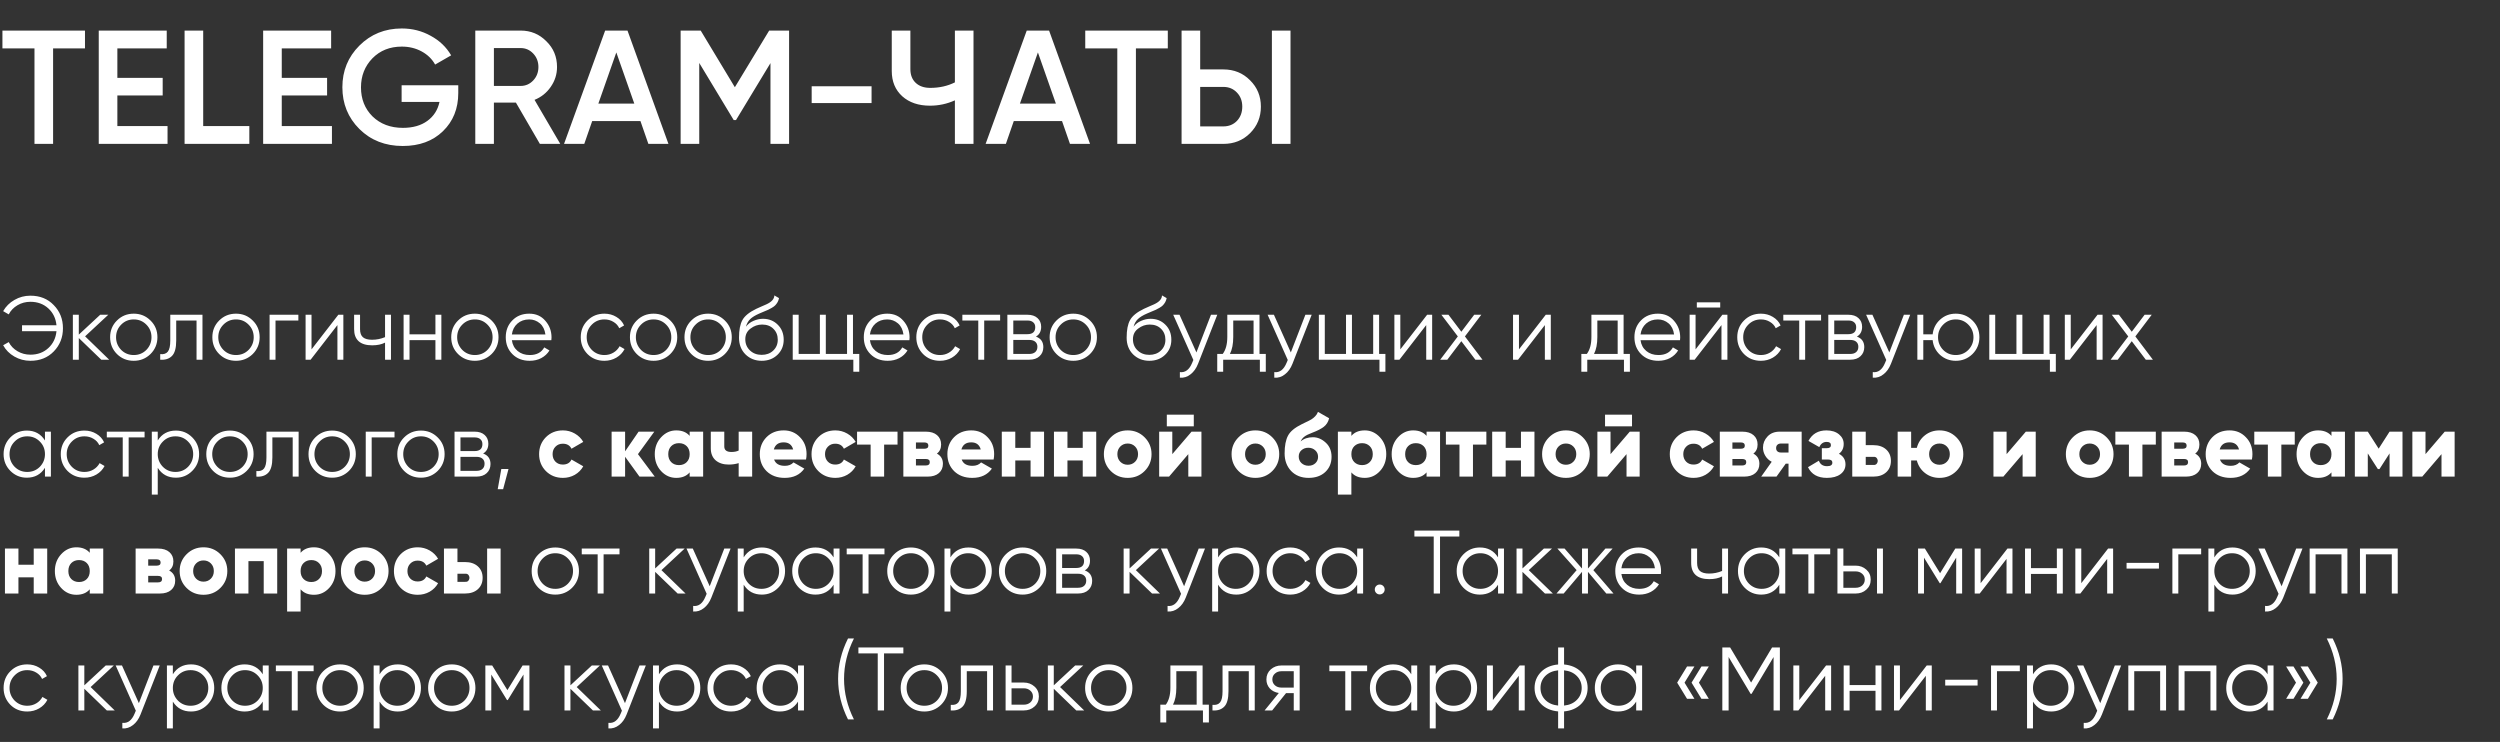 <?xml version="1.0" encoding="UTF-8"?> <svg xmlns="http://www.w3.org/2000/svg" width="556" height="165" viewBox="0 0 556 165" fill="none"><rect x="0" y="0" width="556" height="165" fill="#333333" stroke="none"/> <path d="M0.54 6.8H18.9V10.76H11.808V32H7.668V10.76H0.54V6.8ZM26.101 21.236V28.04H37.261V32H21.961V6.8H37.081V10.76H26.101V17.312H36.181V21.236H26.101ZM45.191 6.8V28.04H55.451V32H41.051V6.8H45.191ZM62.664 21.236V28.04H73.824V32H58.524V6.8H73.644V10.76H62.664V17.312H72.744V21.236H62.664ZM89.319 18.968H101.919V20.696C101.919 24.152 100.779 26.984 98.499 29.192C96.243 31.376 93.267 32.468 89.571 32.468C85.683 32.468 82.467 31.208 79.923 28.688C77.403 26.168 76.143 23.072 76.143 19.4C76.143 15.752 77.403 12.668 79.923 10.148C82.467 7.604 85.611 6.332 89.355 6.332C91.683 6.332 93.819 6.872 95.763 7.952C97.731 9.008 99.255 10.46 100.335 12.308L96.771 14.36C96.099 13.136 95.103 12.164 93.783 11.444C92.463 10.724 90.987 10.364 89.355 10.364C86.715 10.364 84.543 11.228 82.839 12.956C81.135 14.708 80.283 16.868 80.283 19.436C80.283 22.028 81.135 24.176 82.839 25.88C84.591 27.584 86.847 28.436 89.607 28.436C91.815 28.436 93.627 27.92 95.043 26.888C96.459 25.856 97.359 24.452 97.743 22.676H89.319V18.968ZM124.604 32H120.068L114.74 22.82H109.844V32H105.704V6.8H115.784C118.04 6.8 119.948 7.592 121.508 9.176C123.092 10.712 123.884 12.62 123.884 14.9C123.884 16.508 123.416 17.984 122.48 19.328C121.568 20.648 120.368 21.608 118.88 22.208L124.604 32ZM115.784 10.688H109.844V19.112H115.784C116.888 19.112 117.824 18.704 118.592 17.888C119.36 17.072 119.744 16.076 119.744 14.9C119.744 13.724 119.36 12.728 118.592 11.912C117.824 11.096 116.888 10.688 115.784 10.688ZM148.662 32H144.198L142.434 26.924H131.706L129.942 32H125.442L134.586 6.8H139.554L148.662 32ZM137.07 11.66L133.074 23.036H141.066L137.07 11.66ZM171.064 6.8H175.492V32H171.352V14.036L163.684 26.708H163.18L155.512 14V32H151.372V6.8H155.836L163.432 19.4L171.064 6.8ZM193.836 22.928H180.516V19.184H193.836V22.928ZM212.368 18.32V6.8H216.508V32H212.368V22.316C210.616 23.108 208.768 23.504 206.824 23.504C204.28 23.504 202.228 22.808 200.668 21.416C199.108 20 198.328 18.128 198.328 15.8V6.8H202.468V15.368C202.468 16.664 202.864 17.684 203.656 18.428C204.448 19.172 205.528 19.544 206.896 19.544C208.912 19.544 210.736 19.136 212.368 18.32ZM242.423 32H237.959L236.195 26.924H225.467L223.703 32H219.203L228.347 6.8H233.315L242.423 32ZM230.831 11.66L226.835 23.036H234.827L230.831 11.66ZM241.36 6.8H259.72V10.76H252.628V32H248.488V10.76H241.36V6.8ZM272.07 32H262.782V6.8H266.922V15.44H272.07C274.446 15.44 276.426 16.244 278.01 17.852C279.618 19.436 280.422 21.392 280.422 23.72C280.422 26.048 279.618 28.016 278.01 29.624C276.426 31.208 274.446 32 272.07 32ZM287.01 32H282.87V6.8H287.01V32ZM266.922 19.328V28.112H272.07C273.294 28.112 274.302 27.704 275.094 26.888C275.886 26.048 276.282 24.992 276.282 23.72C276.282 22.448 275.886 21.404 275.094 20.588C274.302 19.748 273.294 19.328 272.07 19.328H266.922Z" fill="white"></path> <path d="M6.76 65.76C8.893 65.76 10.627 66.46 11.96 67.86C13.32 69.247 14 70.96 14 73C14 75.04 13.32 76.76 11.96 78.16C10.613 79.547 8.88 80.24 6.76 80.24C5.48 80.24 4.293 79.927 3.2 79.3C2.107 78.673 1.273 77.833 0.7 76.78L1.94 76.08C2.38 76.933 3.033 77.613 3.9 78.12C4.767 78.627 5.72 78.88 6.76 78.88C8.36 78.88 9.693 78.387 10.76 77.4C11.813 76.427 12.413 75.18 12.56 73.66H4.9V72.34H12.56C12.413 70.82 11.813 69.573 10.76 68.6C9.693 67.613 8.36 67.12 6.76 67.12C5.72 67.12 4.767 67.373 3.9 67.88C3.033 68.387 2.38 69.067 1.94 69.92L0.7 69.2C1.3 68.147 2.14 67.313 3.22 66.7C4.3 66.073 5.48 65.76 6.76 65.76ZM18.925 74.8L24.285 80H22.525L17.525 75.18V80H16.205V70H17.525V74.42L22.285 70H24.085L18.925 74.8ZM33.471 78.74C32.445 79.74 31.205 80.24 29.751 80.24C28.271 80.24 27.025 79.74 26.011 78.74C24.998 77.727 24.491 76.48 24.491 75C24.491 73.52 24.998 72.28 26.011 71.28C27.025 70.267 28.271 69.76 29.751 69.76C31.218 69.76 32.458 70.267 33.471 71.28C34.498 72.28 35.011 73.52 35.011 75C35.011 76.467 34.498 77.713 33.471 78.74ZM26.951 77.82C27.711 78.58 28.645 78.96 29.751 78.96C30.858 78.96 31.791 78.58 32.551 77.82C33.311 77.033 33.691 76.093 33.691 75C33.691 73.893 33.311 72.96 32.551 72.2C31.791 71.427 30.858 71.04 29.751 71.04C28.645 71.04 27.711 71.427 26.951 72.2C26.191 72.96 25.811 73.893 25.811 75C25.811 76.093 26.191 77.033 26.951 77.82ZM37.87 70H45.03V80H43.71V71.28H39.19V75.74C39.19 77.407 38.87 78.553 38.23 79.18C37.603 79.807 36.736 80.08 35.63 80V78.76C36.403 78.84 36.97 78.653 37.33 78.2C37.69 77.747 37.87 76.927 37.87 75.74V70ZM56.206 78.74C55.179 79.74 53.939 80.24 52.486 80.24C51.006 80.24 49.759 79.74 48.746 78.74C47.732 77.727 47.226 76.48 47.226 75C47.226 73.52 47.732 72.28 48.746 71.28C49.759 70.267 51.006 69.76 52.486 69.76C53.952 69.76 55.192 70.267 56.206 71.28C57.232 72.28 57.746 73.52 57.746 75C57.746 76.467 57.232 77.713 56.206 78.74ZM49.686 77.82C50.446 78.58 51.379 78.96 52.486 78.96C53.592 78.96 54.526 78.58 55.286 77.82C56.046 77.033 56.426 76.093 56.426 75C56.426 73.893 56.046 72.96 55.286 72.2C54.526 71.427 53.592 71.04 52.486 71.04C51.379 71.04 50.446 71.427 49.686 72.2C48.926 72.96 48.546 73.893 48.546 75C48.546 76.093 48.926 77.033 49.686 77.82ZM59.955 70H66.355V71.28H61.275V80H59.955V70ZM69.282 77.7L75.243 70H76.362V80H75.043V72.3L69.082 80H67.963V70H69.282V77.7ZM85.634 74.98V70H86.954V80H85.634V76.2C84.861 76.6 83.907 76.8 82.774 76.8C81.454 76.8 80.454 76.5 79.774 75.9C79.094 75.287 78.754 74.387 78.754 73.2V70H80.074V73.2C80.074 74.027 80.287 74.627 80.714 75C81.154 75.373 81.827 75.56 82.734 75.56C83.747 75.56 84.714 75.367 85.634 74.98ZM96.839 74.36V70H98.159V80H96.839V75.64H91.079V80H89.759V70H91.079V74.36H96.839ZM109.331 78.74C108.304 79.74 107.064 80.24 105.611 80.24C104.131 80.24 102.884 79.74 101.871 78.74C100.857 77.727 100.351 76.48 100.351 75C100.351 73.52 100.857 72.28 101.871 71.28C102.884 70.267 104.131 69.76 105.611 69.76C107.077 69.76 108.317 70.267 109.331 71.28C110.357 72.28 110.871 73.52 110.871 75C110.871 76.467 110.357 77.713 109.331 78.74ZM102.811 77.82C103.571 78.58 104.504 78.96 105.611 78.96C106.717 78.96 107.651 78.58 108.411 77.82C109.171 77.033 109.551 76.093 109.551 75C109.551 73.893 109.171 72.96 108.411 72.2C107.651 71.427 106.717 71.04 105.611 71.04C104.504 71.04 103.571 71.427 102.811 72.2C102.051 72.96 101.671 73.893 101.671 75C101.671 76.093 102.051 77.033 102.811 77.82ZM117.7 69.76C119.193 69.76 120.386 70.287 121.28 71.34C122.2 72.38 122.66 73.613 122.66 75.04C122.66 75.107 122.646 75.313 122.62 75.66H113.84C113.973 76.66 114.4 77.46 115.12 78.06C115.84 78.66 116.74 78.96 117.82 78.96C119.34 78.96 120.413 78.393 121.04 77.26L122.2 77.94C121.76 78.66 121.153 79.227 120.38 79.64C119.62 80.04 118.76 80.24 117.8 80.24C116.226 80.24 114.946 79.747 113.96 78.76C112.973 77.773 112.48 76.52 112.48 75C112.48 73.493 112.966 72.247 113.94 71.26C114.913 70.26 116.166 69.76 117.7 69.76ZM117.7 71.04C116.66 71.04 115.786 71.347 115.08 71.96C114.386 72.573 113.973 73.38 113.84 74.38H121.3C121.153 73.313 120.746 72.493 120.08 71.92C119.386 71.333 118.593 71.04 117.7 71.04ZM134.419 80.24C132.913 80.24 131.659 79.74 130.659 78.74C129.659 77.713 129.159 76.467 129.159 75C129.159 73.52 129.659 72.28 130.659 71.28C131.659 70.267 132.913 69.76 134.419 69.76C135.406 69.76 136.293 70 137.079 70.48C137.866 70.947 138.439 71.58 138.799 72.38L137.719 73C137.453 72.4 137.019 71.927 136.419 71.58C135.833 71.22 135.166 71.04 134.419 71.04C133.313 71.04 132.379 71.427 131.619 72.2C130.859 72.96 130.479 73.893 130.479 75C130.479 76.093 130.859 77.033 131.619 77.82C132.379 78.58 133.313 78.96 134.419 78.96C135.153 78.96 135.813 78.787 136.399 78.44C136.999 78.093 137.466 77.613 137.799 77L138.899 77.64C138.486 78.44 137.879 79.073 137.079 79.54C136.279 80.007 135.393 80.24 134.419 80.24ZM149.077 78.74C148.05 79.74 146.81 80.24 145.357 80.24C143.877 80.24 142.63 79.74 141.617 78.74C140.604 77.727 140.097 76.48 140.097 75C140.097 73.52 140.604 72.28 141.617 71.28C142.63 70.267 143.877 69.76 145.357 69.76C146.824 69.76 148.064 70.267 149.077 71.28C150.104 72.28 150.617 73.52 150.617 75C150.617 76.467 150.104 77.713 149.077 78.74ZM142.557 77.82C143.317 78.58 144.25 78.96 145.357 78.96C146.464 78.96 147.397 78.58 148.157 77.82C148.917 77.033 149.297 76.093 149.297 75C149.297 73.893 148.917 72.96 148.157 72.2C147.397 71.427 146.464 71.04 145.357 71.04C144.25 71.04 143.317 71.427 142.557 72.2C141.797 72.96 141.417 73.893 141.417 75C141.417 76.093 141.797 77.033 142.557 77.82ZM161.206 78.74C160.179 79.74 158.939 80.24 157.486 80.24C156.006 80.24 154.759 79.74 153.746 78.74C152.732 77.727 152.226 76.48 152.226 75C152.226 73.52 152.732 72.28 153.746 71.28C154.759 70.267 156.006 69.76 157.486 69.76C158.952 69.76 160.192 70.267 161.206 71.28C162.232 72.28 162.746 73.52 162.746 75C162.746 76.467 162.232 77.713 161.206 78.74ZM154.686 77.82C155.446 78.58 156.379 78.96 157.486 78.96C158.592 78.96 159.526 78.58 160.286 77.82C161.046 77.033 161.426 76.093 161.426 75C161.426 73.893 161.046 72.96 160.286 72.2C159.526 71.427 158.592 71.04 157.486 71.04C156.379 71.04 155.446 71.427 154.686 72.2C153.926 72.96 153.546 73.893 153.546 75C153.546 76.093 153.926 77.033 154.686 77.82ZM169.395 80.24C167.968 80.24 166.768 79.767 165.795 78.82C164.835 77.86 164.355 76.62 164.355 75.1C164.355 73.393 164.608 72.087 165.115 71.18C165.621 70.26 166.648 69.427 168.195 68.68C168.688 68.453 169.075 68.28 169.355 68.16C169.821 67.973 170.188 67.813 170.455 67.68C171.615 67.147 172.201 66.487 172.215 65.7L173.255 66.3C173.188 66.633 173.081 66.933 172.935 67.2C172.761 67.493 172.588 67.727 172.415 67.9C172.255 68.073 172.001 68.26 171.655 68.46C171.428 68.593 171.155 68.74 170.835 68.9L169.835 69.32L168.895 69.72C167.975 70.12 167.288 70.54 166.835 70.98C166.395 71.407 166.081 71.967 165.895 72.66C166.321 72.087 166.881 71.653 167.575 71.36C168.268 71.053 168.968 70.9 169.675 70.9C171.008 70.9 172.108 71.34 172.975 72.22C173.855 73.087 174.295 74.2 174.295 75.56C174.295 76.907 173.828 78.027 172.895 78.92C171.975 79.8 170.808 80.24 169.395 80.24ZM166.795 77.94C167.488 78.593 168.355 78.92 169.395 78.92C170.435 78.92 171.288 78.607 171.955 77.98C172.635 77.34 172.975 76.533 172.975 75.56C172.975 74.573 172.655 73.767 172.015 73.14C171.388 72.5 170.548 72.18 169.495 72.18C168.548 72.18 167.688 72.48 166.915 73.08C166.141 73.653 165.755 74.44 165.755 75.44C165.755 76.453 166.101 77.287 166.795 77.94ZM189.702 70V78.72H191.102V82.68H189.782V80H176.302V70H177.622V78.72H182.342V70H183.662V78.72H188.382V70H189.702ZM197.329 69.76C198.822 69.76 200.015 70.287 200.909 71.34C201.829 72.38 202.289 73.613 202.289 75.04C202.289 75.107 202.275 75.313 202.249 75.66H193.469C193.602 76.66 194.029 77.46 194.749 78.06C195.469 78.66 196.369 78.96 197.449 78.96C198.969 78.96 200.042 78.393 200.669 77.26L201.829 77.94C201.389 78.66 200.782 79.227 200.009 79.64C199.249 80.04 198.389 80.24 197.429 80.24C195.855 80.24 194.575 79.747 193.589 78.76C192.602 77.773 192.109 76.52 192.109 75C192.109 73.493 192.595 72.247 193.569 71.26C194.542 70.26 195.795 69.76 197.329 69.76ZM197.329 71.04C196.289 71.04 195.415 71.347 194.709 71.96C194.015 72.573 193.602 73.38 193.469 74.38H200.929C200.782 73.313 200.375 72.493 199.709 71.92C199.015 71.333 198.222 71.04 197.329 71.04ZM209.048 80.24C207.542 80.24 206.288 79.74 205.288 78.74C204.288 77.713 203.788 76.467 203.788 75C203.788 73.52 204.288 72.28 205.288 71.28C206.288 70.267 207.542 69.76 209.048 69.76C210.035 69.76 210.922 70 211.708 70.48C212.495 70.947 213.068 71.58 213.428 72.38L212.348 73C212.082 72.4 211.648 71.927 211.048 71.58C210.462 71.22 209.795 71.04 209.048 71.04C207.942 71.04 207.008 71.427 206.248 72.2C205.488 72.96 205.108 73.893 205.108 75C205.108 76.093 205.488 77.033 206.248 77.82C207.008 78.58 207.942 78.96 209.048 78.96C209.782 78.96 210.442 78.787 211.028 78.44C211.628 78.093 212.095 77.613 212.428 77L213.528 77.64C213.115 78.44 212.508 79.073 211.708 79.54C210.908 80.007 210.022 80.24 209.048 80.24ZM214.028 70H222.428V71.28H218.888V80H217.568V71.28H214.028V70ZM230.397 74.86C231.49 75.26 232.037 76.04 232.037 77.2C232.037 78.027 231.757 78.7 231.197 79.22C230.65 79.74 229.883 80 228.897 80H224.037V70H228.497C229.457 70 230.203 70.247 230.737 70.74C231.283 71.233 231.557 71.88 231.557 72.68C231.557 73.68 231.17 74.407 230.397 74.86ZM228.497 71.28H225.357V74.32H228.497C229.657 74.32 230.237 73.8 230.237 72.76C230.237 72.293 230.083 71.933 229.777 71.68C229.483 71.413 229.057 71.28 228.497 71.28ZM225.357 78.72H228.897C229.483 78.72 229.93 78.58 230.237 78.3C230.557 78.02 230.717 77.627 230.717 77.12C230.717 76.64 230.557 76.267 230.237 76C229.93 75.733 229.483 75.6 228.897 75.6H225.357V78.72ZM242.417 78.74C241.39 79.74 240.15 80.24 238.697 80.24C237.217 80.24 235.97 79.74 234.957 78.74C233.943 77.727 233.437 76.48 233.437 75C233.437 73.52 233.943 72.28 234.957 71.28C235.97 70.267 237.217 69.76 238.697 69.76C240.163 69.76 241.403 70.267 242.417 71.28C243.443 72.28 243.957 73.52 243.957 75C243.957 76.467 243.443 77.713 242.417 78.74ZM235.897 77.82C236.657 78.58 237.59 78.96 238.697 78.96C239.803 78.96 240.737 78.58 241.497 77.82C242.257 77.033 242.637 76.093 242.637 75C242.637 73.893 242.257 72.96 241.497 72.2C240.737 71.427 239.803 71.04 238.697 71.04C237.59 71.04 236.657 71.427 235.897 72.2C235.137 72.96 234.757 73.893 234.757 75C234.757 76.093 235.137 77.033 235.897 77.82ZM255.606 80.24C254.179 80.24 252.979 79.767 252.006 78.82C251.046 77.86 250.566 76.62 250.566 75.1C250.566 73.393 250.819 72.087 251.326 71.18C251.832 70.26 252.859 69.427 254.406 68.68C254.899 68.453 255.286 68.28 255.566 68.16C256.032 67.973 256.399 67.813 256.666 67.68C257.826 67.147 258.412 66.487 258.426 65.7L259.466 66.3C259.399 66.633 259.292 66.933 259.146 67.2C258.972 67.493 258.799 67.727 258.626 67.9C258.466 68.073 258.212 68.26 257.866 68.46C257.639 68.593 257.366 68.74 257.046 68.9L256.046 69.32L255.106 69.72C254.186 70.12 253.499 70.54 253.046 70.98C252.606 71.407 252.292 71.967 252.106 72.66C252.532 72.087 253.092 71.653 253.786 71.36C254.479 71.053 255.179 70.9 255.886 70.9C257.219 70.9 258.319 71.34 259.186 72.22C260.066 73.087 260.506 74.2 260.506 75.56C260.506 76.907 260.039 78.027 259.106 78.92C258.186 79.8 257.019 80.24 255.606 80.24ZM253.006 77.94C253.699 78.593 254.566 78.92 255.606 78.92C256.646 78.92 257.499 78.607 258.166 77.98C258.846 77.34 259.186 76.533 259.186 75.56C259.186 74.573 258.866 73.767 258.226 73.14C257.599 72.5 256.759 72.18 255.706 72.18C254.759 72.18 253.899 72.48 253.126 73.08C252.352 73.653 251.966 74.44 251.966 75.44C251.966 76.453 252.312 77.287 253.006 77.94ZM266.083 78.38L269.323 70H270.723L266.443 80.92C266.043 81.933 265.483 82.713 264.763 83.26C264.056 83.82 263.269 84.067 262.403 84V82.76C263.603 82.907 264.516 82.213 265.143 80.68L265.403 80.06L260.923 70H262.323L266.083 78.38ZM280.113 70V78.72H281.513V82.68H280.193V80H272.033V82.68H270.713V78.72H271.933C272.612 77.813 272.952 76.553 272.952 74.94V70H280.113ZM273.533 78.72H278.793V71.28H274.273V74.94C274.273 76.487 274.026 77.747 273.533 78.72ZM287.079 78.38L290.319 70H291.719L287.439 80.92C287.039 81.933 286.479 82.713 285.759 83.26C285.052 83.82 284.265 84.067 283.399 84V82.76C284.599 82.907 285.512 82.213 286.139 80.68L286.399 80.06L281.919 70H283.319L287.079 78.38ZM306.714 70V78.72H308.114V82.68H306.794V80H293.314V70H294.634V78.72H299.354V70H300.674V78.72H305.394V70H306.714ZM311.431 77.7L317.391 70H318.511V80H317.191V72.3L311.231 80H310.111V70H311.431V77.7ZM325.802 74.82L329.702 80H328.122L325.002 75.88L321.882 80H320.302L324.222 74.82L320.562 70H322.142L325.002 73.78L327.862 70H329.442L325.802 74.82ZM337.818 77.7L343.778 70H344.898V80H343.578V72.3L337.618 80H336.498V70H337.818V77.7ZM361.089 70V78.72H362.489V82.68H361.169V80H353.009V82.68H351.689V78.72H352.909C353.589 77.813 353.929 76.553 353.929 74.94V70H361.089ZM354.509 78.72H359.769V71.28H355.249V74.94C355.249 76.487 355.002 77.747 354.509 78.72ZM368.715 69.76C370.209 69.76 371.402 70.287 372.295 71.34C373.215 72.38 373.675 73.613 373.675 75.04C373.675 75.107 373.662 75.313 373.635 75.66H364.855C364.989 76.66 365.415 77.46 366.135 78.06C366.855 78.66 367.755 78.96 368.835 78.96C370.355 78.96 371.429 78.393 372.055 77.26L373.215 77.94C372.775 78.66 372.169 79.227 371.395 79.64C370.635 80.04 369.775 80.24 368.815 80.24C367.242 80.24 365.962 79.747 364.975 78.76C363.989 77.773 363.495 76.52 363.495 75C363.495 73.493 363.982 72.247 364.955 71.26C365.929 70.26 367.182 69.76 368.715 69.76ZM368.715 71.04C367.675 71.04 366.802 71.347 366.095 71.96C365.402 72.573 364.989 73.38 364.855 74.38H372.315C372.169 73.313 371.762 72.493 371.095 71.92C370.402 71.333 369.609 71.04 368.715 71.04ZM382.575 68.4H377.375V67.24H382.575V68.4ZM377.095 77.7L383.055 70H384.175V80H382.855V72.3L376.895 80H375.775V70H377.095V77.7ZM391.626 80.24C390.12 80.24 388.866 79.74 387.866 78.74C386.866 77.713 386.366 76.467 386.366 75C386.366 73.52 386.866 72.28 387.866 71.28C388.866 70.267 390.12 69.76 391.626 69.76C392.613 69.76 393.5 70 394.286 70.48C395.073 70.947 395.646 71.58 396.006 72.38L394.926 73C394.66 72.4 394.226 71.927 393.626 71.58C393.04 71.22 392.373 71.04 391.626 71.04C390.52 71.04 389.586 71.427 388.826 72.2C388.066 72.96 387.686 73.893 387.686 75C387.686 76.093 388.066 77.033 388.826 77.82C389.586 78.58 390.52 78.96 391.626 78.96C392.36 78.96 393.02 78.787 393.606 78.44C394.206 78.093 394.673 77.613 395.006 77L396.106 77.64C395.693 78.44 395.086 79.073 394.286 79.54C393.486 80.007 392.6 80.24 391.626 80.24ZM396.606 70H405.006V71.28H401.466V80H400.146V71.28H396.606V70ZM412.975 74.86C414.068 75.26 414.615 76.04 414.615 77.2C414.615 78.027 414.335 78.7 413.775 79.22C413.228 79.74 412.462 80 411.475 80H406.615V70H411.075C412.035 70 412.782 70.247 413.315 70.74C413.862 71.233 414.135 71.88 414.135 72.68C414.135 73.68 413.748 74.407 412.975 74.86ZM411.075 71.28H407.935V74.32H411.075C412.235 74.32 412.815 73.8 412.815 72.76C412.815 72.293 412.662 71.933 412.355 71.68C412.062 71.413 411.635 71.28 411.075 71.28ZM407.935 78.72H411.475C412.062 78.72 412.508 78.58 412.815 78.3C413.135 78.02 413.295 77.627 413.295 77.12C413.295 76.64 413.135 76.267 412.815 76C412.508 75.733 412.062 75.6 411.475 75.6H407.935V78.72ZM420.184 78.38L423.424 70H424.824L420.544 80.92C420.144 81.933 419.584 82.713 418.864 83.26C418.158 83.82 417.371 84.067 416.504 84V82.76C417.704 82.907 418.618 82.213 419.244 80.68L419.504 80.06L415.024 70H416.424L420.184 78.38ZM434.96 69.76C436.426 69.76 437.666 70.267 438.68 71.28C439.706 72.28 440.22 73.52 440.22 75C440.22 76.467 439.706 77.713 438.68 78.74C437.653 79.74 436.413 80.24 434.96 80.24C433.626 80.24 432.466 79.807 431.48 78.94C430.506 78.047 429.953 76.947 429.82 75.64H427.74V80H426.42V70H427.74V74.36H429.82C429.966 73.04 430.52 71.947 431.48 71.08C432.453 70.2 433.613 69.76 434.96 69.76ZM432.16 77.82C432.92 78.58 433.853 78.96 434.96 78.96C436.066 78.96 437 78.58 437.76 77.82C438.52 77.033 438.9 76.093 438.9 75C438.9 73.893 438.52 72.96 437.76 72.2C437 71.427 436.066 71.04 434.96 71.04C433.853 71.04 432.92 71.427 432.16 72.2C431.4 72.96 431.02 73.893 431.02 75C431.02 76.093 431.4 77.033 432.16 77.82ZM455.816 70V78.72H457.216V82.68H455.896V80H442.416V70H443.736V78.72H448.456V70H449.776V78.72H454.496V70H455.816ZM460.533 77.7L466.493 70H467.613V80H466.293V72.3L460.333 80H459.213V70H460.533V77.7ZM474.904 74.82L478.804 80H477.224L474.104 75.88L470.984 80H469.404L473.324 74.82L469.664 70H471.244L474.104 73.78L476.964 70H478.544L474.904 74.82ZM10 97.96V96H11.32V106H10V104.04C9.08 105.507 7.733 106.24 5.96 106.24C4.533 106.24 3.313 105.733 2.3 104.72C1.3 103.707 0.8 102.467 0.8 101C0.8 99.533 1.3 98.293 2.3 97.28C3.313 96.267 4.533 95.76 5.96 95.76C7.733 95.76 9.08 96.493 10 97.96ZM3.26 103.82C4.02 104.58 4.953 104.96 6.06 104.96C7.167 104.96 8.1 104.58 8.86 103.82C9.62 103.033 10 102.093 10 101C10 99.893 9.62 98.96 8.86 98.2C8.1 97.427 7.167 97.04 6.06 97.04C4.953 97.04 4.02 97.427 3.26 98.2C2.5 98.96 2.12 99.893 2.12 101C2.12 102.093 2.5 103.033 3.26 103.82ZM18.775 106.24C17.268 106.24 16.015 105.74 15.015 104.74C14.015 103.713 13.515 102.467 13.515 101C13.515 99.52 14.015 98.28 15.015 97.28C16.015 96.267 17.268 95.76 18.775 95.76C19.762 95.76 20.648 96 21.435 96.48C22.221 96.947 22.795 97.58 23.155 98.38L22.075 99C21.808 98.4 21.375 97.927 20.775 97.58C20.188 97.22 19.521 97.04 18.775 97.04C17.668 97.04 16.735 97.427 15.975 98.2C15.215 98.96 14.835 99.893 14.835 101C14.835 102.093 15.215 103.033 15.975 103.82C16.735 104.58 17.668 104.96 18.775 104.96C19.508 104.96 20.168 104.787 20.755 104.44C21.355 104.093 21.822 103.613 22.155 103L23.255 103.64C22.841 104.44 22.235 105.073 21.435 105.54C20.635 106.007 19.748 106.24 18.775 106.24ZM23.755 96H32.155V97.28H28.615V106H27.295V97.28H23.755V96ZM39.123 95.76C40.55 95.76 41.763 96.267 42.763 97.28C43.777 98.293 44.283 99.533 44.283 101C44.283 102.467 43.777 103.707 42.763 104.72C41.763 105.733 40.55 106.24 39.123 106.24C37.35 106.24 36.003 105.507 35.083 104.04V110H33.763V96H35.083V97.96C36.003 96.493 37.35 95.76 39.123 95.76ZM36.223 103.82C36.983 104.58 37.917 104.96 39.023 104.96C40.13 104.96 41.063 104.58 41.823 103.82C42.583 103.033 42.963 102.093 42.963 101C42.963 99.893 42.583 98.96 41.823 98.2C41.063 97.427 40.13 97.04 39.023 97.04C37.917 97.04 36.983 97.427 36.223 98.2C35.463 98.96 35.083 99.893 35.083 101C35.083 102.093 35.463 103.033 36.223 103.82ZM54.858 104.74C53.831 105.74 52.592 106.24 51.138 106.24C49.658 106.24 48.411 105.74 47.398 104.74C46.385 103.727 45.878 102.48 45.878 101C45.878 99.52 46.385 98.28 47.398 97.28C48.411 96.267 49.658 95.76 51.138 95.76C52.605 95.76 53.845 96.267 54.858 97.28C55.885 98.28 56.398 99.52 56.398 101C56.398 102.467 55.885 103.713 54.858 104.74ZM48.338 103.82C49.098 104.58 50.032 104.96 51.138 104.96C52.245 104.96 53.178 104.58 53.938 103.82C54.698 103.033 55.078 102.093 55.078 101C55.078 99.893 54.698 98.96 53.938 98.2C53.178 97.427 52.245 97.04 51.138 97.04C50.032 97.04 49.098 97.427 48.338 98.2C47.578 98.96 47.198 99.893 47.198 101C47.198 102.093 47.578 103.033 48.338 103.82ZM59.256 96H66.416V106H65.096V97.28H60.576V101.74C60.576 103.407 60.256 104.553 59.616 105.18C58.99 105.807 58.123 106.08 57.016 106V104.76C57.79 104.84 58.356 104.653 58.716 104.2C59.076 103.747 59.256 102.927 59.256 101.74V96ZM77.593 104.74C76.566 105.74 75.326 106.24 73.873 106.24C72.392 106.24 71.146 105.74 70.132 104.74C69.119 103.727 68.612 102.48 68.612 101C68.612 99.52 69.119 98.28 70.132 97.28C71.146 96.267 72.392 95.76 73.873 95.76C75.339 95.76 76.579 96.267 77.593 97.28C78.619 98.28 79.132 99.52 79.132 101C79.132 102.467 78.619 103.713 77.593 104.74ZM71.073 103.82C71.832 104.58 72.766 104.96 73.873 104.96C74.979 104.96 75.912 104.58 76.672 103.82C77.433 103.033 77.812 102.093 77.812 101C77.812 99.893 77.433 98.96 76.672 98.2C75.912 97.427 74.979 97.04 73.873 97.04C72.766 97.04 71.832 97.427 71.073 98.2C70.312 98.96 69.933 99.893 69.933 101C69.933 102.093 70.312 103.033 71.073 103.82ZM81.341 96H87.741V97.28H82.661V106H81.341V96ZM97.339 104.74C96.312 105.74 95.072 106.24 93.619 106.24C92.139 106.24 90.892 105.74 89.879 104.74C88.865 103.727 88.359 102.48 88.359 101C88.359 99.52 88.865 98.28 89.879 97.28C90.892 96.267 92.139 95.76 93.619 95.76C95.085 95.76 96.325 96.267 97.339 97.28C98.365 98.28 98.879 99.52 98.879 101C98.879 102.467 98.365 103.713 97.339 104.74ZM90.819 103.82C91.579 104.58 92.512 104.96 93.619 104.96C94.725 104.96 95.659 104.58 96.419 103.82C97.179 103.033 97.559 102.093 97.559 101C97.559 99.893 97.179 98.96 96.419 98.2C95.659 97.427 94.725 97.04 93.619 97.04C92.512 97.04 91.579 97.427 90.819 98.2C90.059 98.96 89.679 99.893 89.679 101C89.679 102.093 90.059 103.033 90.819 103.82ZM107.448 100.86C108.541 101.26 109.088 102.04 109.088 103.2C109.088 104.027 108.808 104.7 108.248 105.22C107.701 105.74 106.934 106 105.948 106H101.088V96H105.548C106.508 96 107.254 96.247 107.788 96.74C108.334 97.233 108.608 97.88 108.608 98.68C108.608 99.68 108.221 100.407 107.448 100.86ZM105.548 97.28H102.408V100.32H105.548C106.708 100.32 107.288 99.8 107.288 98.76C107.288 98.293 107.134 97.933 106.828 97.68C106.534 97.413 106.108 97.28 105.548 97.28ZM102.408 104.72H105.948C106.534 104.72 106.981 104.58 107.288 104.3C107.608 104.02 107.768 103.627 107.768 103.12C107.768 102.64 107.608 102.267 107.288 102C106.981 101.733 106.534 101.6 105.948 101.6H102.408V104.72ZM111.492 104.3H113.092L111.892 108.8H110.692L111.492 104.3ZM125.197 106.28C123.677 106.28 122.41 105.773 121.397 104.76C120.397 103.747 119.897 102.493 119.897 101C119.897 99.507 120.397 98.253 121.397 97.24C122.41 96.227 123.677 95.72 125.197 95.72C126.144 95.72 127.024 95.953 127.837 96.42C128.65 96.887 129.277 97.507 129.717 98.28L127.097 99.8C126.737 99.053 126.09 98.68 125.157 98.68C124.504 98.68 123.964 98.9 123.537 99.34C123.11 99.767 122.897 100.32 122.897 101C122.897 101.68 123.11 102.24 123.537 102.68C123.964 103.107 124.504 103.32 125.157 103.32C126.104 103.32 126.75 102.947 127.097 102.2L129.717 103.7C129.277 104.5 128.65 105.133 127.837 105.6C127.037 106.053 126.157 106.28 125.197 106.28ZM141.882 101L145.622 106H142.222L139.022 101.58V106H136.022V96H139.022V100.38L142.022 96H145.522L141.882 101ZM153.38 96.94V96H156.38V106H153.38V105.06C152.686 105.873 151.693 106.28 150.4 106.28C149.08 106.28 147.953 105.773 147.02 104.76C146.086 103.747 145.62 102.493 145.62 101C145.62 99.52 146.086 98.273 147.02 97.26C147.966 96.233 149.093 95.72 150.4 95.72C151.693 95.72 152.686 96.127 153.38 96.94ZM148.62 101C148.62 101.747 148.84 102.34 149.28 102.78C149.72 103.22 150.293 103.44 151 103.44C151.706 103.44 152.28 103.22 152.72 102.78C153.16 102.34 153.38 101.747 153.38 101C153.38 100.253 153.16 99.66 152.72 99.22C152.28 98.78 151.706 98.56 151 98.56C150.293 98.56 149.72 98.78 149.28 99.22C148.84 99.66 148.62 100.253 148.62 101ZM164.28 100.2V96H167.28V106H164.28V103C163.587 103.213 162.854 103.32 162.08 103.32C160.867 103.32 159.894 103.007 159.16 102.38C158.44 101.74 158.08 100.847 158.08 99.7V96H161.08V99.3C161.08 100.113 161.614 100.52 162.68 100.52C163.307 100.52 163.84 100.413 164.28 100.2ZM179.259 102.2H172.159C172.492 103.133 173.292 103.6 174.559 103.6C175.372 103.6 176.012 103.347 176.479 102.84L178.879 104.22C177.906 105.593 176.452 106.28 174.519 106.28C172.852 106.28 171.506 105.78 170.479 104.78C169.479 103.78 168.979 102.52 168.979 101C168.979 99.507 169.472 98.253 170.459 97.24C171.459 96.227 172.739 95.72 174.299 95.72C175.752 95.72 176.959 96.227 177.919 97.24C178.892 98.227 179.379 99.48 179.379 101C179.379 101.427 179.339 101.827 179.259 102.2ZM172.099 99.96H176.399C176.106 98.907 175.399 98.38 174.279 98.38C173.119 98.38 172.392 98.907 172.099 99.96ZM185.783 106.28C184.263 106.28 182.996 105.773 181.983 104.76C180.983 103.747 180.483 102.493 180.483 101C180.483 99.507 180.983 98.253 181.983 97.24C182.996 96.227 184.263 95.72 185.783 95.72C186.729 95.72 187.609 95.953 188.423 96.42C189.236 96.887 189.863 97.507 190.303 98.28L187.683 99.8C187.323 99.053 186.676 98.68 185.743 98.68C185.089 98.68 184.549 98.9 184.123 99.34C183.696 99.767 183.483 100.32 183.483 101C183.483 101.68 183.696 102.24 184.123 102.68C184.549 103.107 185.089 103.32 185.743 103.32C186.689 103.32 187.336 102.947 187.683 102.2L190.303 103.7C189.863 104.5 189.236 105.133 188.423 105.6C187.623 106.053 186.743 106.28 185.783 106.28ZM190.61 96H199.61V98.88H196.63V106H193.63V98.88H190.61V96ZM208.365 100.88C209.258 101.36 209.705 102.113 209.705 103.14C209.705 104.007 209.405 104.7 208.805 105.22C208.205 105.74 207.371 106 206.305 106H200.905V96H205.905C206.971 96 207.805 96.26 208.405 96.78C209.005 97.3 209.305 97.993 209.305 98.86C209.305 99.74 208.991 100.413 208.365 100.88ZM205.585 98.4H203.705V99.8H205.585C206.171 99.8 206.465 99.573 206.465 99.12C206.465 98.64 206.171 98.4 205.585 98.4ZM203.705 103.52H205.905C206.491 103.52 206.785 103.273 206.785 102.78C206.785 102.313 206.491 102.08 205.905 102.08H203.705V103.52ZM220.978 102.2H213.878C214.211 103.133 215.011 103.6 216.278 103.6C217.091 103.6 217.731 103.347 218.198 102.84L220.598 104.22C219.624 105.593 218.171 106.28 216.238 106.28C214.571 106.28 213.224 105.78 212.198 104.78C211.198 103.78 210.698 102.52 210.698 101C210.698 99.507 211.191 98.253 212.178 97.24C213.178 96.227 214.458 95.72 216.018 95.72C217.471 95.72 218.678 96.227 219.638 97.24C220.611 98.227 221.098 99.48 221.098 101C221.098 101.427 221.058 101.827 220.978 102.2ZM213.818 99.96H218.118C217.824 98.907 217.118 98.38 215.998 98.38C214.838 98.38 214.111 98.907 213.818 99.96ZM229.199 99.6V96H232.199V106H229.199V102.4H225.799V106H222.799V96H225.799V99.6H229.199ZM240.801 99.6V96H243.801V106H240.801V102.4H237.401V106H234.401V96H237.401V99.6H240.801ZM254.562 104.76C253.549 105.773 252.296 106.28 250.802 106.28C249.309 106.28 248.056 105.773 247.042 104.76C246.016 103.733 245.502 102.48 245.502 101C245.502 99.533 246.016 98.287 247.042 97.26C248.069 96.233 249.322 95.72 250.802 95.72C252.282 95.72 253.536 96.233 254.562 97.26C255.589 98.287 256.102 99.533 256.102 101C256.102 102.48 255.589 103.733 254.562 104.76ZM248.502 101C248.502 101.693 248.722 102.26 249.162 102.7C249.602 103.14 250.149 103.36 250.802 103.36C251.456 103.36 252.002 103.14 252.442 102.7C252.882 102.26 253.102 101.693 253.102 101C253.102 100.307 252.882 99.74 252.442 99.3C252.002 98.86 251.456 98.64 250.802 98.64C250.149 98.64 249.602 98.86 249.162 99.3C248.722 99.74 248.502 100.307 248.502 101ZM265.499 94.82H259.499V92.22H265.499V94.82ZM260.719 101L264.999 96H267.199V106H264.279V101L259.999 106H257.799V96H260.719V101ZM282.961 104.76C281.947 105.773 280.694 106.28 279.201 106.28C277.707 106.28 276.454 105.773 275.441 104.76C274.414 103.733 273.901 102.48 273.901 101C273.901 99.533 274.414 98.287 275.441 97.26C276.467 96.233 277.721 95.72 279.201 95.72C280.681 95.72 281.934 96.233 282.961 97.26C283.987 98.287 284.501 99.533 284.501 101C284.501 102.48 283.987 103.733 282.961 104.76ZM276.901 101C276.901 101.693 277.121 102.26 277.561 102.7C278.001 103.14 278.547 103.36 279.201 103.36C279.854 103.36 280.401 103.14 280.841 102.7C281.281 102.26 281.501 101.693 281.501 101C281.501 100.307 281.281 99.74 280.841 99.3C280.401 98.86 279.854 98.64 279.201 98.64C278.547 98.64 278.001 98.86 277.561 99.3C277.121 99.74 276.901 100.307 276.901 101ZM291.038 106.28C289.424 106.28 288.124 105.767 287.138 104.74C286.178 103.713 285.698 102.413 285.698 100.84C285.698 99.147 285.951 97.827 286.458 96.88C286.951 95.947 287.971 95.1 289.518 94.34L290.338 93.94C290.778 93.727 291.024 93.607 291.078 93.58L291.638 93.28C291.904 93.12 292.191 92.887 292.498 92.58C292.738 92.353 292.944 92.027 293.118 91.6L295.598 93.02C295.411 93.807 295.024 94.433 294.438 94.9C293.864 95.353 292.998 95.8 291.838 96.24C291.038 96.533 290.451 96.827 290.078 97.12C289.704 97.413 289.431 97.767 289.258 98.18C289.964 97.553 290.878 97.24 291.998 97.24C293.024 97.24 293.971 97.64 294.838 98.44C295.704 99.227 296.138 100.28 296.138 101.6C296.138 102.973 295.671 104.1 294.738 104.98C293.804 105.847 292.571 106.28 291.038 106.28ZM293.138 101.6C293.138 101.013 292.931 100.533 292.518 100.16C292.104 99.773 291.584 99.58 290.958 99.58C290.371 99.58 289.871 99.76 289.458 100.12C289.044 100.48 288.838 100.947 288.838 101.52C288.838 102.12 289.044 102.613 289.458 103C289.884 103.387 290.404 103.58 291.018 103.58C291.631 103.58 292.138 103.393 292.538 103.02C292.938 102.647 293.138 102.173 293.138 101.6ZM303.525 95.72C304.832 95.72 305.959 96.233 306.905 97.26C307.839 98.273 308.305 99.52 308.305 101C308.305 102.493 307.839 103.747 306.905 104.76C305.972 105.773 304.845 106.28 303.525 106.28C302.232 106.28 301.239 105.873 300.545 105.06V110H297.545V96H300.545V96.94C301.239 96.127 302.232 95.72 303.525 95.72ZM301.205 102.78C301.659 103.22 302.232 103.44 302.925 103.44C303.619 103.44 304.185 103.22 304.625 102.78C305.079 102.34 305.305 101.747 305.305 101C305.305 100.253 305.079 99.66 304.625 99.22C304.185 98.78 303.619 98.56 302.925 98.56C302.232 98.56 301.659 98.78 301.205 99.22C300.765 99.66 300.545 100.253 300.545 101C300.545 101.747 300.765 102.34 301.205 102.78ZM317.266 96.94V96H320.266V106H317.266V105.06C316.573 105.873 315.58 106.28 314.286 106.28C312.966 106.28 311.84 105.773 310.906 104.76C309.973 103.747 309.506 102.493 309.506 101C309.506 99.52 309.973 98.273 310.906 97.26C311.853 96.233 312.98 95.72 314.286 95.72C315.58 95.72 316.573 96.127 317.266 96.94ZM312.506 101C312.506 101.747 312.726 102.34 313.166 102.78C313.606 103.22 314.18 103.44 314.886 103.44C315.593 103.44 316.166 103.22 316.606 102.78C317.046 102.34 317.266 101.747 317.266 101C317.266 100.253 317.046 99.66 316.606 99.22C316.166 98.78 315.593 98.56 314.886 98.56C314.18 98.56 313.606 98.78 313.166 99.22C312.726 99.66 312.506 100.253 312.506 101ZM321.567 96H330.567V98.88H327.587V106H324.587V98.88H321.567V96ZM338.262 99.6V96H341.262V106H338.262V102.4H334.862V106H331.862V96H334.862V99.6H338.262ZM352.023 104.76C351.01 105.773 349.757 106.28 348.263 106.28C346.77 106.28 345.517 105.773 344.503 104.76C343.477 103.733 342.963 102.48 342.963 101C342.963 99.533 343.477 98.287 344.503 97.26C345.53 96.233 346.783 95.72 348.263 95.72C349.743 95.72 350.997 96.233 352.023 97.26C353.05 98.287 353.563 99.533 353.563 101C353.563 102.48 353.05 103.733 352.023 104.76ZM345.963 101C345.963 101.693 346.183 102.26 346.623 102.7C347.063 103.14 347.61 103.36 348.263 103.36C348.917 103.36 349.463 103.14 349.903 102.7C350.343 102.26 350.563 101.693 350.563 101C350.563 100.307 350.343 99.74 349.903 99.3C349.463 98.86 348.917 98.64 348.263 98.64C347.61 98.64 347.063 98.86 346.623 99.3C346.183 99.74 345.963 100.307 345.963 101ZM362.96 94.82H356.96V92.22H362.96V94.82ZM358.18 101L362.46 96H364.66V106H361.74V101L357.46 106H355.26V96H358.18V101ZM376.662 106.28C375.142 106.28 373.875 105.773 372.862 104.76C371.862 103.747 371.362 102.493 371.362 101C371.362 99.507 371.862 98.253 372.862 97.24C373.875 96.227 375.142 95.72 376.662 95.72C377.608 95.72 378.488 95.953 379.302 96.42C380.115 96.887 380.742 97.507 381.182 98.28L378.562 99.8C378.202 99.053 377.555 98.68 376.622 98.68C375.968 98.68 375.428 98.9 375.002 99.34C374.575 99.767 374.362 100.32 374.362 101C374.362 101.68 374.575 102.24 375.002 102.68C375.428 103.107 375.968 103.32 376.622 103.32C377.568 103.32 378.215 102.947 378.562 102.2L381.182 103.7C380.742 104.5 380.115 105.133 379.302 105.6C378.502 106.053 377.622 106.28 376.662 106.28ZM389.947 100.88C390.84 101.36 391.287 102.113 391.287 103.14C391.287 104.007 390.987 104.7 390.387 105.22C389.787 105.74 388.953 106 387.887 106H382.487V96H387.487C388.553 96 389.387 96.26 389.987 96.78C390.587 97.3 390.887 97.993 390.887 98.86C390.887 99.74 390.573 100.413 389.947 100.88ZM387.167 98.4H385.287V99.8H387.167C387.753 99.8 388.047 99.573 388.047 99.12C388.047 98.64 387.753 98.4 387.167 98.4ZM385.287 103.52H387.487C388.073 103.52 388.367 103.273 388.367 102.78C388.367 102.313 388.073 102.08 387.487 102.08H385.287V103.52ZM395.809 96H400.689V106H397.769V103.12H397.149L395.089 106H391.689L394.029 102.7C393.429 102.393 392.956 101.953 392.609 101.38C392.262 100.807 392.089 100.2 392.089 99.56C392.089 98.613 392.422 97.787 393.089 97.08C393.756 96.36 394.662 96 395.809 96ZM397.769 98.64H396.069C395.749 98.64 395.489 98.733 395.289 98.92C395.102 99.093 395.009 99.34 395.009 99.66C395.009 99.967 395.102 100.207 395.289 100.38C395.489 100.553 395.749 100.64 396.069 100.64H397.769V98.64ZM408.977 100.92C409.95 101.44 410.437 102.227 410.437 103.28C410.437 104.173 410.064 104.9 409.317 105.46C408.584 106.007 407.577 106.28 406.297 106.28C404.257 106.28 402.857 105.487 402.097 103.9L404.517 102.46C404.81 103.273 405.417 103.68 406.337 103.68C407.124 103.68 407.517 103.42 407.517 102.9C407.517 102.433 407.204 102.2 406.577 102.2H405.177V99.68H406.257C406.884 99.68 407.197 99.453 407.197 99C407.197 98.52 406.884 98.28 406.257 98.28C405.497 98.28 404.95 98.667 404.617 99.44L402.197 98.06C403.024 96.5 404.357 95.72 406.197 95.72C407.357 95.72 408.29 96.013 408.997 96.6C409.69 97.173 410.037 97.88 410.037 98.72C410.037 99.68 409.684 100.413 408.977 100.92ZM414.94 99H416.62C417.82 99 418.773 99.32 419.48 99.96C420.187 100.6 420.54 101.447 420.54 102.5C420.54 103.553 420.187 104.4 419.48 105.04C418.773 105.68 417.82 106 416.62 106H411.94V96H414.94V99ZM414.94 103.4H416.64C417.04 103.44 417.32 103.3 417.48 102.98C417.653 102.66 417.653 102.34 417.48 102.02C417.32 101.7 417.04 101.56 416.64 101.6H414.94V103.4ZM431.338 95.72C432.818 95.72 434.071 96.233 435.098 97.26C436.124 98.287 436.638 99.533 436.638 101C436.638 102.48 436.124 103.733 435.098 104.76C434.084 105.773 432.831 106.28 431.338 106.28C430.111 106.28 429.038 105.92 428.118 105.2C427.211 104.493 426.604 103.56 426.298 102.4H425.038V106H422.038V96H425.038V99.6H426.298C426.604 98.44 427.211 97.507 428.118 96.8C429.038 96.08 430.111 95.72 431.338 95.72ZM429.678 102.7C430.118 103.14 430.671 103.36 431.338 103.36C432.004 103.36 432.551 103.14 432.978 102.7C433.418 102.26 433.638 101.693 433.638 101C433.638 100.307 433.418 99.74 432.978 99.3C432.551 98.86 432.004 98.64 431.338 98.64C430.671 98.64 430.118 98.86 429.678 99.3C429.251 99.753 429.038 100.32 429.038 101C429.038 101.68 429.251 102.247 429.678 102.7ZM446.266 101L450.546 96H452.746V106H449.826V101L445.546 106H443.346V96H446.266V101ZM468.508 104.76C467.494 105.773 466.241 106.28 464.748 106.28C463.254 106.28 462.001 105.773 460.988 104.76C459.961 103.733 459.448 102.48 459.448 101C459.448 99.533 459.961 98.287 460.988 97.26C462.014 96.233 463.268 95.72 464.748 95.72C466.228 95.72 467.481 96.233 468.508 97.26C469.534 98.287 470.048 99.533 470.048 101C470.048 102.48 469.534 103.733 468.508 104.76ZM462.448 101C462.448 101.693 462.668 102.26 463.108 102.7C463.548 103.14 464.094 103.36 464.748 103.36C465.401 103.36 465.948 103.14 466.388 102.7C466.828 102.26 467.048 101.693 467.048 101C467.048 100.307 466.828 99.74 466.388 99.3C465.948 98.86 465.401 98.64 464.748 98.64C464.094 98.64 463.548 98.86 463.108 99.3C462.668 99.74 462.448 100.307 462.448 101ZM470.454 96H479.454V98.88H476.474V106H473.474V98.88H470.454V96ZM488.208 100.88C489.102 101.36 489.548 102.113 489.548 103.14C489.548 104.007 489.248 104.7 488.648 105.22C488.048 105.74 487.215 106 486.148 106H480.748V96H485.748C486.815 96 487.648 96.26 488.248 96.78C488.848 97.3 489.148 97.993 489.148 98.86C489.148 99.74 488.835 100.413 488.208 100.88ZM485.428 98.4H483.548V99.8H485.428C486.015 99.8 486.308 99.573 486.308 99.12C486.308 98.64 486.015 98.4 485.428 98.4ZM483.548 103.52H485.748C486.335 103.52 486.628 103.273 486.628 102.78C486.628 102.313 486.335 102.08 485.748 102.08H483.548V103.52ZM500.821 102.2H493.721C494.055 103.133 494.855 103.6 496.121 103.6C496.935 103.6 497.575 103.347 498.041 102.84L500.441 104.22C499.468 105.593 498.015 106.28 496.081 106.28C494.415 106.28 493.068 105.78 492.041 104.78C491.041 103.78 490.541 102.52 490.541 101C490.541 99.507 491.035 98.253 492.021 97.24C493.021 96.227 494.301 95.72 495.861 95.72C497.315 95.72 498.521 96.227 499.481 97.24C500.455 98.227 500.941 99.48 500.941 101C500.941 101.427 500.901 101.827 500.821 102.2ZM493.661 99.96H497.961C497.668 98.907 496.961 98.38 495.841 98.38C494.681 98.38 493.955 98.907 493.661 99.96ZM501.352 96H510.352V98.88H507.372V106H504.372V98.88H501.352V96ZM518.516 96.94V96H521.516V106H518.516V105.06C517.823 105.873 516.83 106.28 515.536 106.28C514.216 106.28 513.09 105.773 512.156 104.76C511.223 103.747 510.756 102.493 510.756 101C510.756 99.52 511.223 98.273 512.156 97.26C513.103 96.233 514.23 95.72 515.536 95.72C516.83 95.72 517.823 96.127 518.516 96.94ZM513.756 101C513.756 101.747 513.976 102.34 514.416 102.78C514.856 103.22 515.43 103.44 516.136 103.44C516.843 103.44 517.416 103.22 517.856 102.78C518.296 102.34 518.516 101.747 518.516 101C518.516 100.253 518.296 99.66 517.856 99.22C517.416 98.78 516.843 98.56 516.136 98.56C515.43 98.56 514.856 98.78 514.416 99.22C513.976 99.66 513.756 100.253 513.756 101ZM531.437 96H534.317V106H531.437V100.84L529.197 104.32H528.837L526.597 100.84V106H523.717V96H526.597L529.017 99.78L531.437 96ZM539.43 101L543.71 96H545.91V106H542.99V101L538.71 106H536.51V96H539.43V101ZM7.5 125.6V122H10.5V132H7.5V128.4H4.1V132H1.1V122H4.1V125.6H7.5ZM19.962 122.94V122H22.962V132H19.962V131.06C19.268 131.873 18.275 132.28 16.982 132.28C15.662 132.28 14.535 131.773 13.602 130.76C12.668 129.747 12.202 128.493 12.202 127C12.202 125.52 12.668 124.273 13.602 123.26C14.548 122.233 15.675 121.72 16.982 121.72C18.275 121.72 19.268 122.127 19.962 122.94ZM15.202 127C15.202 127.747 15.422 128.34 15.862 128.78C16.302 129.22 16.875 129.44 17.582 129.44C18.288 129.44 18.862 129.22 19.302 128.78C19.742 128.34 19.962 127.747 19.962 127C19.962 126.253 19.742 125.66 19.302 125.22C18.862 124.78 18.288 124.56 17.582 124.56C16.875 124.56 16.302 124.78 15.862 125.22C15.422 125.66 15.202 126.253 15.202 127ZM37.623 126.88C38.516 127.36 38.962 128.113 38.962 129.14C38.962 130.007 38.663 130.7 38.062 131.22C37.462 131.74 36.629 132 35.562 132H30.163V122H35.163C36.229 122 37.062 122.26 37.663 122.78C38.263 123.3 38.562 123.993 38.562 124.86C38.562 125.74 38.249 126.413 37.623 126.88ZM34.843 124.4H32.962V125.8H34.843C35.429 125.8 35.722 125.573 35.722 125.12C35.722 124.64 35.429 124.4 34.843 124.4ZM32.962 129.52H35.163C35.749 129.52 36.042 129.273 36.042 128.78C36.042 128.313 35.749 128.08 35.163 128.08H32.962V129.52ZM49.016 130.76C48.002 131.773 46.749 132.28 45.255 132.28C43.762 132.28 42.509 131.773 41.495 130.76C40.469 129.733 39.956 128.48 39.956 127C39.956 125.533 40.469 124.287 41.495 123.26C42.522 122.233 43.776 121.72 45.255 121.72C46.736 121.72 47.989 122.233 49.016 123.26C50.042 124.287 50.556 125.533 50.556 127C50.556 128.48 50.042 129.733 49.016 130.76ZM42.956 127C42.956 127.693 43.175 128.26 43.615 128.7C44.056 129.14 44.602 129.36 45.255 129.36C45.909 129.36 46.456 129.14 46.895 128.7C47.336 128.26 47.556 127.693 47.556 127C47.556 126.307 47.336 125.74 46.895 125.3C46.456 124.86 45.909 124.64 45.255 124.64C44.602 124.64 44.056 124.86 43.615 125.3C43.175 125.74 42.956 126.307 42.956 127ZM52.252 122H61.652V132H58.652V124.8H55.252V132H52.252V122ZM69.834 121.72C71.141 121.72 72.267 122.233 73.214 123.26C74.147 124.273 74.614 125.52 74.614 127C74.614 128.493 74.147 129.747 73.214 130.76C72.281 131.773 71.154 132.28 69.834 132.28C68.541 132.28 67.547 131.873 66.854 131.06V136H63.854V122H66.854V122.94C67.547 122.127 68.541 121.72 69.834 121.72ZM67.514 128.78C67.967 129.22 68.541 129.44 69.234 129.44C69.927 129.44 70.494 129.22 70.934 128.78C71.387 128.34 71.614 127.747 71.614 127C71.614 126.253 71.387 125.66 70.934 125.22C70.494 124.78 69.927 124.56 69.234 124.56C68.541 124.56 67.967 124.78 67.514 125.22C67.074 125.66 66.854 126.253 66.854 127C66.854 127.747 67.074 128.34 67.514 128.78ZM84.875 130.76C83.862 131.773 82.608 132.28 81.115 132.28C79.621 132.28 78.368 131.773 77.355 130.76C76.328 129.733 75.815 128.48 75.815 127C75.815 125.533 76.328 124.287 77.355 123.26C78.382 122.233 79.635 121.72 81.115 121.72C82.595 121.72 83.848 122.233 84.875 123.26C85.901 124.287 86.415 125.533 86.415 127C86.415 128.48 85.901 129.733 84.875 130.76ZM78.815 127C78.815 127.693 79.035 128.26 79.475 128.7C79.915 129.14 80.462 129.36 81.115 129.36C81.768 129.36 82.315 129.14 82.755 128.7C83.195 128.26 83.415 127.693 83.415 127C83.415 126.307 83.195 125.74 82.755 125.3C82.315 124.86 81.768 124.64 81.115 124.64C80.462 124.64 79.915 124.86 79.475 125.3C79.035 125.74 78.815 126.307 78.815 127ZM92.912 132.28C91.392 132.28 90.125 131.773 89.112 130.76C88.112 129.747 87.612 128.493 87.612 127C87.612 125.507 88.112 124.253 89.112 123.24C90.125 122.227 91.392 121.72 92.912 121.72C93.858 121.72 94.738 121.953 95.552 122.42C96.365 122.887 96.992 123.507 97.432 124.28L94.812 125.8C94.452 125.053 93.805 124.68 92.872 124.68C92.218 124.68 91.678 124.9 91.252 125.34C90.825 125.767 90.612 126.32 90.612 127C90.612 127.68 90.825 128.24 91.252 128.68C91.678 129.107 92.218 129.32 92.872 129.32C93.818 129.32 94.465 128.947 94.812 128.2L97.432 129.7C96.992 130.5 96.365 131.133 95.552 131.6C94.752 132.053 93.872 132.28 92.912 132.28ZM101.737 125H103.417C104.617 125 105.57 125.32 106.277 125.96C106.983 126.6 107.337 127.447 107.337 128.5C107.337 129.553 106.983 130.4 106.277 131.04C105.57 131.68 104.617 132 103.417 132H98.737V122H101.737V125ZM108.337 132V122H111.337V132H108.337ZM101.737 129.4H103.437C103.837 129.44 104.117 129.3 104.277 128.98C104.45 128.66 104.45 128.34 104.277 128.02C104.117 127.7 103.837 127.56 103.437 127.6H101.737V129.4ZM127.221 130.74C126.195 131.74 124.955 132.24 123.501 132.24C122.021 132.24 120.775 131.74 119.761 130.74C118.748 129.727 118.241 128.48 118.241 127C118.241 125.52 118.748 124.28 119.761 123.28C120.775 122.267 122.021 121.76 123.501 121.76C124.968 121.76 126.208 122.267 127.221 123.28C128.248 124.28 128.761 125.52 128.761 127C128.761 128.467 128.248 129.713 127.221 130.74ZM120.701 129.82C121.461 130.58 122.395 130.96 123.501 130.96C124.608 130.96 125.541 130.58 126.301 129.82C127.061 129.033 127.441 128.093 127.441 127C127.441 125.893 127.061 124.96 126.301 124.2C125.541 123.427 124.608 123.04 123.501 123.04C122.395 123.04 121.461 123.427 120.701 124.2C119.941 124.96 119.561 125.893 119.561 127C119.561 128.093 119.941 129.033 120.701 129.82ZM129.38 122H137.78V123.28H134.24V132H132.92V123.28H129.38V122ZM147.108 126.8L152.468 132H150.708L145.708 127.18V132H144.388V122H145.708V126.42L150.468 122H152.268L147.108 126.8ZM157.84 130.38L161.08 122H162.48L158.2 132.92C157.8 133.933 157.24 134.713 156.52 135.26C155.814 135.82 155.027 136.067 154.16 136V134.76C155.36 134.907 156.274 134.213 156.9 132.68L157.16 132.06L152.68 122H154.08L157.84 130.38ZM169.436 121.76C170.862 121.76 172.076 122.267 173.076 123.28C174.089 124.293 174.596 125.533 174.596 127C174.596 128.467 174.089 129.707 173.076 130.72C172.076 131.733 170.862 132.24 169.436 132.24C167.662 132.24 166.316 131.507 165.396 130.04V136H164.076V122H165.396V123.96C166.316 122.493 167.662 121.76 169.436 121.76ZM166.536 129.82C167.296 130.58 168.229 130.96 169.336 130.96C170.442 130.96 171.376 130.58 172.136 129.82C172.896 129.033 173.276 128.093 173.276 127C173.276 125.893 172.896 124.96 172.136 124.2C171.376 123.427 170.442 123.04 169.336 123.04C168.229 123.04 167.296 123.427 166.536 124.2C165.776 124.96 165.396 125.893 165.396 127C165.396 128.093 165.776 129.033 166.536 129.82ZM185.391 123.96V122H186.711V132H185.391V130.04C184.471 131.507 183.124 132.24 181.351 132.24C179.924 132.24 178.704 131.733 177.691 130.72C176.691 129.707 176.191 128.467 176.191 127C176.191 125.533 176.691 124.293 177.691 123.28C178.704 122.267 179.924 121.76 181.351 121.76C183.124 121.76 184.471 122.493 185.391 123.96ZM178.651 129.82C179.411 130.58 180.344 130.96 181.451 130.96C182.557 130.96 183.491 130.58 184.251 129.82C185.011 129.033 185.391 128.093 185.391 127C185.391 125.893 185.011 124.96 184.251 124.2C183.491 123.427 182.557 123.04 181.451 123.04C180.344 123.04 179.411 123.427 178.651 124.2C177.891 124.96 177.511 125.893 177.511 127C177.511 128.093 177.891 129.033 178.651 129.82ZM188.305 122H196.705V123.28H193.165V132H191.845V123.28H188.305V122ZM206.303 130.74C205.277 131.74 204.037 132.24 202.583 132.24C201.103 132.24 199.857 131.74 198.843 130.74C197.83 129.727 197.323 128.48 197.323 127C197.323 125.52 197.83 124.28 198.843 123.28C199.857 122.267 201.103 121.76 202.583 121.76C204.05 121.76 205.29 122.267 206.303 123.28C207.33 124.28 207.843 125.52 207.843 127C207.843 128.467 207.33 129.713 206.303 130.74ZM199.783 129.82C200.543 130.58 201.477 130.96 202.583 130.96C203.69 130.96 204.623 130.58 205.383 129.82C206.143 129.033 206.523 128.093 206.523 127C206.523 125.893 206.143 124.96 205.383 124.2C204.623 123.427 203.69 123.04 202.583 123.04C201.477 123.04 200.543 123.427 199.783 124.2C199.023 124.96 198.643 125.893 198.643 127C198.643 128.093 199.023 129.033 199.783 129.82ZM215.412 121.76C216.839 121.76 218.052 122.267 219.052 123.28C220.066 124.293 220.572 125.533 220.572 127C220.572 128.467 220.066 129.707 219.052 130.72C218.052 131.733 216.839 132.24 215.412 132.24C213.639 132.24 212.292 131.507 211.372 130.04V136H210.052V122H211.372V123.96C212.292 122.493 213.639 121.76 215.412 121.76ZM212.512 129.82C213.272 130.58 214.206 130.96 215.312 130.96C216.419 130.96 217.352 130.58 218.112 129.82C218.872 129.033 219.252 128.093 219.252 127C219.252 125.893 218.872 124.96 218.112 124.2C217.352 123.427 216.419 123.04 215.312 123.04C214.206 123.04 213.272 123.427 212.512 124.2C211.752 124.96 211.372 125.893 211.372 127C211.372 128.093 211.752 129.033 212.512 129.82ZM231.147 130.74C230.121 131.74 228.881 132.24 227.427 132.24C225.947 132.24 224.701 131.74 223.687 130.74C222.674 129.727 222.167 128.48 222.167 127C222.167 125.52 222.674 124.28 223.687 123.28C224.701 122.267 225.947 121.76 227.427 121.76C228.894 121.76 230.134 122.267 231.147 123.28C232.174 124.28 232.687 125.52 232.687 127C232.687 128.467 232.174 129.713 231.147 130.74ZM224.627 129.82C225.387 130.58 226.321 130.96 227.427 130.96C228.534 130.96 229.467 130.58 230.227 129.82C230.987 129.033 231.367 128.093 231.367 127C231.367 125.893 230.987 124.96 230.227 124.2C229.467 123.427 228.534 123.04 227.427 123.04C226.321 123.04 225.387 123.427 224.627 124.2C223.867 124.96 223.487 125.893 223.487 127C223.487 128.093 223.867 129.033 224.627 129.82ZM241.256 126.86C242.349 127.26 242.896 128.04 242.896 129.2C242.896 130.027 242.616 130.7 242.056 131.22C241.509 131.74 240.743 132 239.756 132H234.896V122H239.356C240.316 122 241.063 122.247 241.596 122.74C242.143 123.233 242.416 123.88 242.416 124.68C242.416 125.68 242.029 126.407 241.256 126.86ZM239.356 123.28H236.216V126.32H239.356C240.516 126.32 241.096 125.8 241.096 124.76C241.096 124.293 240.943 123.933 240.636 123.68C240.343 123.413 239.916 123.28 239.356 123.28ZM236.216 130.72H239.756C240.343 130.72 240.789 130.58 241.096 130.3C241.416 130.02 241.576 129.627 241.576 129.12C241.576 128.64 241.416 128.267 241.096 128C240.789 127.733 240.343 127.6 239.756 127.6H236.216V130.72ZM252.616 126.8L257.976 132H256.216L251.216 127.18V132H249.896V122H251.216V126.42L255.976 122H257.776L252.616 126.8ZM263.348 130.38L266.588 122H267.988L263.708 132.92C263.308 133.933 262.748 134.713 262.028 135.26C261.322 135.82 260.535 136.067 259.668 136V134.76C260.868 134.907 261.782 134.213 262.408 132.68L262.668 132.06L258.188 122H259.588L263.348 130.38ZM274.944 121.76C276.37 121.76 277.584 122.267 278.584 123.28C279.597 124.293 280.104 125.533 280.104 127C280.104 128.467 279.597 129.707 278.584 130.72C277.584 131.733 276.37 132.24 274.944 132.24C273.17 132.24 271.824 131.507 270.904 130.04V136H269.584V122H270.904V123.96C271.824 122.493 273.17 121.76 274.944 121.76ZM272.044 129.82C272.804 130.58 273.737 130.96 274.844 130.96C275.95 130.96 276.884 130.58 277.644 129.82C278.404 129.033 278.784 128.093 278.784 127C278.784 125.893 278.404 124.96 277.644 124.2C276.884 123.427 275.95 123.04 274.844 123.04C273.737 123.04 272.804 123.427 272.044 124.2C271.284 124.96 270.904 125.893 270.904 127C270.904 128.093 271.284 129.033 272.044 129.82ZM286.958 132.24C285.452 132.24 284.198 131.74 283.198 130.74C282.198 129.713 281.698 128.467 281.698 127C281.698 125.52 282.198 124.28 283.198 123.28C284.198 122.267 285.452 121.76 286.958 121.76C287.945 121.76 288.832 122 289.618 122.48C290.405 122.947 290.978 123.58 291.338 124.38L290.258 125C289.992 124.4 289.558 123.927 288.958 123.58C288.372 123.22 287.705 123.04 286.958 123.04C285.852 123.04 284.918 123.427 284.158 124.2C283.398 124.96 283.018 125.893 283.018 127C283.018 128.093 283.398 129.033 284.158 129.82C284.918 130.58 285.852 130.96 286.958 130.96C287.692 130.96 288.352 130.787 288.938 130.44C289.538 130.093 290.005 129.613 290.338 129L291.438 129.64C291.025 130.44 290.418 131.073 289.618 131.54C288.818 132.007 287.932 132.24 286.958 132.24ZM301.836 123.96V122H303.156V132H301.836V130.04C300.916 131.507 299.569 132.24 297.796 132.24C296.369 132.24 295.149 131.733 294.136 130.72C293.136 129.707 292.636 128.467 292.636 127C292.636 125.533 293.136 124.293 294.136 123.28C295.149 122.267 296.369 121.76 297.796 121.76C299.569 121.76 300.916 122.493 301.836 123.96ZM295.096 129.82C295.856 130.58 296.789 130.96 297.896 130.96C299.003 130.96 299.936 130.58 300.696 129.82C301.456 129.033 301.836 128.093 301.836 127C301.836 125.893 301.456 124.96 300.696 124.2C299.936 123.427 299.003 123.04 297.896 123.04C296.789 123.04 295.856 123.427 295.096 124.2C294.336 124.96 293.956 125.893 293.956 127C293.956 128.093 294.336 129.033 295.096 129.82ZM307.951 131.1C307.951 131.407 307.844 131.667 307.631 131.88C307.417 132.093 307.157 132.2 306.851 132.2C306.544 132.2 306.284 132.093 306.071 131.88C305.857 131.667 305.751 131.407 305.751 131.1C305.751 130.793 305.857 130.533 306.071 130.32C306.284 130.107 306.544 130 306.851 130C307.157 130 307.417 130.107 307.631 130.32C307.844 130.533 307.951 130.793 307.951 131.1ZM314.56 118H324.56V119.32H320.26V132H318.86V119.32H314.56V118ZM333.164 123.96V122H334.484V132H333.164V130.04C332.244 131.507 330.897 132.24 329.124 132.24C327.697 132.24 326.477 131.733 325.464 130.72C324.464 129.707 323.964 128.467 323.964 127C323.964 125.533 324.464 124.293 325.464 123.28C326.477 122.267 327.697 121.76 329.124 121.76C330.897 121.76 332.244 122.493 333.164 123.96ZM326.424 129.82C327.184 130.58 328.117 130.96 329.224 130.96C330.331 130.96 331.264 130.58 332.024 129.82C332.784 129.033 333.164 128.093 333.164 127C333.164 125.893 332.784 124.96 332.024 124.2C331.264 123.427 330.331 123.04 329.224 123.04C328.117 123.04 327.184 123.427 326.424 124.2C325.664 124.96 325.284 125.893 325.284 127C325.284 128.093 325.664 129.033 326.424 129.82ZM339.999 126.8L345.359 132H343.599L338.599 127.18V132H337.279V122H338.599V126.42L343.359 122H345.159L339.999 126.8ZM354.362 126.8L358.842 132H357.242L353.162 127.18V132H351.842V127.18L347.762 132H346.162L350.642 126.8L346.362 122H347.962L351.842 126.44V122H353.162V126.44L357.042 122H358.642L354.362 126.8ZM364.458 121.76C365.951 121.76 367.144 122.287 368.038 123.34C368.958 124.38 369.418 125.613 369.418 127.04C369.418 127.107 369.404 127.313 369.378 127.66H360.598C360.731 128.66 361.158 129.46 361.878 130.06C362.598 130.66 363.498 130.96 364.578 130.96C366.098 130.96 367.171 130.393 367.798 129.26L368.958 129.94C368.518 130.66 367.911 131.227 367.138 131.64C366.378 132.04 365.518 132.24 364.558 132.24C362.984 132.24 361.704 131.747 360.718 130.76C359.731 129.773 359.238 128.52 359.238 127C359.238 125.493 359.724 124.247 360.698 123.26C361.671 122.26 362.924 121.76 364.458 121.76ZM364.458 123.04C363.418 123.04 362.544 123.347 361.838 123.96C361.144 124.573 360.731 125.38 360.598 126.38H368.058C367.911 125.313 367.504 124.493 366.838 123.92C366.144 123.333 365.351 123.04 364.458 123.04ZM382.997 126.98V122H384.317V132H382.997V128.2C382.224 128.6 381.271 128.8 380.137 128.8C378.817 128.8 377.817 128.5 377.137 127.9C376.457 127.287 376.117 126.387 376.117 125.2V122H377.437V125.2C377.437 126.027 377.651 126.627 378.077 127C378.517 127.373 379.191 127.56 380.097 127.56C381.111 127.56 382.077 127.367 382.997 126.98ZM395.723 123.96V122H397.043V132H395.723V130.04C394.803 131.507 393.456 132.24 391.683 132.24C390.256 132.24 389.036 131.733 388.023 130.72C387.023 129.707 386.523 128.467 386.523 127C386.523 125.533 387.023 124.293 388.023 123.28C389.036 122.267 390.256 121.76 391.683 121.76C393.456 121.76 394.803 122.493 395.723 123.96ZM388.983 129.82C389.743 130.58 390.676 130.96 391.783 130.96C392.889 130.96 393.823 130.58 394.583 129.82C395.343 129.033 395.723 128.093 395.723 127C395.723 125.893 395.343 124.96 394.583 124.2C393.823 123.427 392.889 123.04 391.783 123.04C390.676 123.04 389.743 123.427 388.983 124.2C388.223 124.96 387.843 125.893 387.843 127C387.843 128.093 388.223 129.033 388.983 129.82ZM398.638 122H407.038V123.28H403.498V132H402.178V123.28H398.638V122ZM409.966 125.8H412.706C413.626 125.8 414.413 126.093 415.066 126.68C415.719 127.253 416.046 127.993 416.046 128.9C416.046 129.82 415.719 130.567 415.066 131.14C414.439 131.713 413.653 132 412.706 132H408.646V122H409.966V125.8ZM417.446 132V122H418.766V132H417.446ZM409.966 130.72H412.706C413.279 130.72 413.759 130.553 414.146 130.22C414.533 129.873 414.726 129.433 414.726 128.9C414.726 128.367 414.533 127.933 414.146 127.6C413.759 127.253 413.279 127.08 412.706 127.08H409.966V130.72ZM434.856 122H436.376V132H435.056V124.02L431.556 129.7H431.396L427.896 124.02V132H426.576V122H428.096L431.476 127.48L434.856 122ZM440.493 129.7L446.453 122H447.573V132H446.253V124.3L440.293 132H439.173V122H440.493V129.7ZM457.445 126.36V122H458.765V132H457.445V127.64H451.685V132H450.365V122H451.685V126.36H457.445ZM462.876 129.7L468.836 122H469.956V132H468.636V124.3L462.676 132H461.556V122H462.876V129.7ZM480.148 126.46H472.948V125.18H480.148V126.46ZM483.138 122H489.538V123.28H484.458V132H483.138V122ZM496.506 121.76C497.933 121.76 499.146 122.267 500.146 123.28C501.159 124.293 501.666 125.533 501.666 127C501.666 128.467 501.159 129.707 500.146 130.72C499.146 131.733 497.933 132.24 496.506 132.24C494.733 132.24 493.386 131.507 492.466 130.04V136H491.146V122H492.466V123.96C493.386 122.493 494.733 121.76 496.506 121.76ZM493.606 129.82C494.366 130.58 495.299 130.96 496.406 130.96C497.513 130.96 498.446 130.58 499.206 129.82C499.966 129.033 500.346 128.093 500.346 127C500.346 125.893 499.966 124.96 499.206 124.2C498.446 123.427 497.513 123.04 496.406 123.04C495.299 123.04 494.366 123.427 493.606 124.2C492.846 124.96 492.466 125.893 492.466 127C492.466 128.093 492.846 129.033 493.606 129.82ZM507.43 130.38L510.67 122H512.07L507.79 132.92C507.39 133.933 506.83 134.713 506.11 135.26C505.404 135.82 504.617 136.067 503.75 136V134.76C504.95 134.907 505.864 134.213 506.49 132.68L506.75 132.06L502.27 122H503.67L507.43 130.38ZM513.666 122H522.066V132H520.746V123.28H514.986V132H513.666V122ZM524.857 122H533.257V132H531.937V123.28H526.177V132H524.857V122ZM6.06 158.24C4.553 158.24 3.3 157.74 2.3 156.74C1.3 155.713 0.8 154.467 0.8 153C0.8 151.52 1.3 150.28 2.3 149.28C3.3 148.267 4.553 147.76 6.06 147.76C7.047 147.76 7.933 148 8.72 148.48C9.507 148.947 10.08 149.58 10.44 150.38L9.36 151C9.093 150.4 8.66 149.927 8.06 149.58C7.473 149.22 6.807 149.04 6.06 149.04C4.953 149.04 4.02 149.427 3.26 150.2C2.5 150.96 2.12 151.893 2.12 153C2.12 154.093 2.5 155.033 3.26 155.82C4.02 156.58 4.953 156.96 6.06 156.96C6.793 156.96 7.453 156.787 8.04 156.44C8.64 156.093 9.107 155.613 9.44 155L10.54 155.64C10.127 156.44 9.52 157.073 8.72 157.54C7.92 158.007 7.033 158.24 6.06 158.24ZM20.155 152.8L25.515 158H23.755L18.755 153.18V158H17.435V148H18.755V152.42L23.515 148H25.315L20.155 152.8ZM30.887 156.38L34.127 148H35.527L31.247 158.92C30.847 159.933 30.287 160.713 29.567 161.26C28.861 161.82 28.074 162.067 27.207 162V160.76C28.407 160.907 29.321 160.213 29.947 158.68L30.207 158.06L25.727 148H27.127L30.887 156.38ZM42.483 147.76C43.909 147.76 45.123 148.267 46.123 149.28C47.136 150.293 47.643 151.533 47.643 153C47.643 154.467 47.136 155.707 46.123 156.72C45.123 157.733 43.909 158.24 42.483 158.24C40.709 158.24 39.363 157.507 38.443 156.04V162H37.123V148H38.443V149.96C39.363 148.493 40.709 147.76 42.483 147.76ZM39.583 155.82C40.343 156.58 41.276 156.96 42.383 156.96C43.489 156.96 44.423 156.58 45.183 155.82C45.943 155.033 46.323 154.093 46.323 153C46.323 151.893 45.943 150.96 45.183 150.2C44.423 149.427 43.489 149.04 42.383 149.04C41.276 149.04 40.343 149.427 39.583 150.2C38.823 150.96 38.443 151.893 38.443 153C38.443 154.093 38.823 155.033 39.583 155.82ZM58.438 149.96V148H59.758V158H58.438V156.04C57.517 157.507 56.171 158.24 54.398 158.24C52.971 158.24 51.751 157.733 50.737 156.72C49.737 155.707 49.237 154.467 49.237 153C49.237 151.533 49.737 150.293 50.737 149.28C51.751 148.267 52.971 147.76 54.398 147.76C56.171 147.76 57.517 148.493 58.438 149.96ZM51.697 155.82C52.458 156.58 53.391 156.96 54.498 156.96C55.604 156.96 56.538 156.58 57.297 155.82C58.057 155.033 58.438 154.093 58.438 153C58.438 151.893 58.057 150.96 57.297 150.2C56.538 149.427 55.604 149.04 54.498 149.04C53.391 149.04 52.458 149.427 51.697 150.2C50.938 150.96 50.557 151.893 50.557 153C50.557 154.093 50.938 155.033 51.697 155.82ZM61.352 148H69.752V149.28H66.212V158H64.892V149.28H61.352V148ZM79.35 156.74C78.324 157.74 77.084 158.24 75.63 158.24C74.15 158.24 72.904 157.74 71.89 156.74C70.877 155.727 70.37 154.48 70.37 153C70.37 151.52 70.877 150.28 71.89 149.28C72.904 148.267 74.15 147.76 75.63 147.76C77.097 147.76 78.337 148.267 79.35 149.28C80.377 150.28 80.89 151.52 80.89 153C80.89 154.467 80.377 155.713 79.35 156.74ZM72.83 155.82C73.59 156.58 74.524 156.96 75.63 156.96C76.737 156.96 77.67 156.58 78.43 155.82C79.19 155.033 79.57 154.093 79.57 153C79.57 151.893 79.19 150.96 78.43 150.2C77.67 149.427 76.737 149.04 75.63 149.04C74.524 149.04 73.59 149.427 72.83 150.2C72.07 150.96 71.69 151.893 71.69 153C71.69 154.093 72.07 155.033 72.83 155.82ZM88.459 147.76C89.886 147.76 91.099 148.267 92.099 149.28C93.113 150.293 93.619 151.533 93.619 153C93.619 154.467 93.113 155.707 92.099 156.72C91.099 157.733 89.886 158.24 88.459 158.24C86.686 158.24 85.339 157.507 84.419 156.04V162H83.099V148H84.419V149.96C85.339 148.493 86.686 147.76 88.459 147.76ZM85.559 155.82C86.319 156.58 87.253 156.96 88.359 156.96C89.466 156.96 90.399 156.58 91.159 155.82C91.919 155.033 92.299 154.093 92.299 153C92.299 151.893 91.919 150.96 91.159 150.2C90.399 149.427 89.466 149.04 88.359 149.04C87.253 149.04 86.319 149.427 85.559 150.2C84.799 150.96 84.419 151.893 84.419 153C84.419 154.093 84.799 155.033 85.559 155.82ZM104.194 156.74C103.167 157.74 101.927 158.24 100.474 158.24C98.994 158.24 97.747 157.74 96.734 156.74C95.721 155.727 95.214 154.48 95.214 153C95.214 151.52 95.721 150.28 96.734 149.28C97.747 148.267 98.994 147.76 100.474 147.76C101.941 147.76 103.181 148.267 104.194 149.28C105.221 150.28 105.734 151.52 105.734 153C105.734 154.467 105.221 155.713 104.194 156.74ZM97.674 155.82C98.434 156.58 99.367 156.96 100.474 156.96C101.581 156.96 102.514 156.58 103.274 155.82C104.034 155.033 104.414 154.093 104.414 153C104.414 151.893 104.034 150.96 103.274 150.2C102.514 149.427 101.581 149.04 100.474 149.04C99.367 149.04 98.434 149.427 97.674 150.2C96.914 150.96 96.534 151.893 96.534 153C96.534 154.093 96.914 155.033 97.674 155.82ZM116.223 148H117.743V158H116.423V150.02L112.923 155.7H112.763L109.263 150.02V158H107.943V148H109.463L112.843 153.48L116.223 148ZM128.261 152.8L133.621 158H131.861L126.861 153.18V158H125.541V148H126.861V152.42L131.621 148H133.421L128.261 152.8ZM138.993 156.38L142.233 148H143.633L139.353 158.92C138.953 159.933 138.393 160.713 137.673 161.26C136.966 161.82 136.179 162.067 135.313 162V160.76C136.513 160.907 137.426 160.213 138.053 158.68L138.313 158.06L133.833 148H135.233L138.993 156.38ZM150.588 147.76C152.015 147.76 153.228 148.267 154.228 149.28C155.241 150.293 155.748 151.533 155.748 153C155.748 154.467 155.241 155.707 154.228 156.72C153.228 157.733 152.015 158.24 150.588 158.24C148.815 158.24 147.468 157.507 146.548 156.04V162H145.228V148H146.548V149.96C147.468 148.493 148.815 147.76 150.588 147.76ZM147.688 155.82C148.448 156.58 149.381 156.96 150.488 156.96C151.595 156.96 152.528 156.58 153.288 155.82C154.048 155.033 154.428 154.093 154.428 153C154.428 151.893 154.048 150.96 153.288 150.2C152.528 149.427 151.595 149.04 150.488 149.04C149.381 149.04 148.448 149.427 147.688 150.2C146.928 150.96 146.548 151.893 146.548 153C146.548 154.093 146.928 155.033 147.688 155.82ZM162.603 158.24C161.096 158.24 159.843 157.74 158.843 156.74C157.843 155.713 157.343 154.467 157.343 153C157.343 151.52 157.843 150.28 158.843 149.28C159.843 148.267 161.096 147.76 162.603 147.76C163.59 147.76 164.476 148 165.263 148.48C166.05 148.947 166.623 149.58 166.983 150.38L165.903 151C165.636 150.4 165.203 149.927 164.603 149.58C164.016 149.22 163.35 149.04 162.603 149.04C161.496 149.04 160.563 149.427 159.803 150.2C159.043 150.96 158.663 151.893 158.663 153C158.663 154.093 159.043 155.033 159.803 155.82C160.563 156.58 161.496 156.96 162.603 156.96C163.336 156.96 163.996 156.787 164.583 156.44C165.183 156.093 165.65 155.613 165.983 155L167.083 155.64C166.67 156.44 166.063 157.073 165.263 157.54C164.463 158.007 163.576 158.24 162.603 158.24ZM177.48 149.96V148H178.8V158H177.48V156.04C176.56 157.507 175.214 158.24 173.44 158.24C172.014 158.24 170.794 157.733 169.78 156.72C168.78 155.707 168.28 154.467 168.28 153C168.28 151.533 168.78 150.293 169.78 149.28C170.794 148.267 172.014 147.76 173.44 147.76C175.214 147.76 176.56 148.493 177.48 149.96ZM170.74 155.82C171.5 156.58 172.434 156.96 173.54 156.96C174.647 156.96 175.58 156.58 176.34 155.82C177.1 155.033 177.48 154.093 177.48 153C177.48 151.893 177.1 150.96 176.34 150.2C175.58 149.427 174.647 149.04 173.54 149.04C172.434 149.04 171.5 149.427 170.74 150.2C169.98 150.96 169.6 151.893 169.6 153C169.6 154.093 169.98 155.033 170.74 155.82ZM189.915 160H188.595C187.129 157.067 186.395 154.067 186.395 151C186.395 147.933 187.129 144.933 188.595 142H189.915C188.449 144.933 187.715 147.933 187.715 151C187.715 154.067 188.449 157.067 189.915 160ZM190.908 144H200.908V145.32H196.608V158H195.208V145.32H190.908V144ZM209.292 156.74C208.265 157.74 207.025 158.24 205.572 158.24C204.092 158.24 202.845 157.74 201.832 156.74C200.818 155.727 200.312 154.48 200.312 153C200.312 151.52 200.818 150.28 201.832 149.28C202.845 148.267 204.092 147.76 205.572 147.76C207.038 147.76 208.278 148.267 209.292 149.28C210.318 150.28 210.832 151.52 210.832 153C210.832 154.467 210.318 155.713 209.292 156.74ZM202.772 155.82C203.532 156.58 204.465 156.96 205.572 156.96C206.678 156.96 207.612 156.58 208.372 155.82C209.132 155.033 209.512 154.093 209.512 153C209.512 151.893 209.132 150.96 208.372 150.2C207.612 149.427 206.678 149.04 205.572 149.04C204.465 149.04 203.532 149.427 202.772 150.2C202.012 150.96 201.632 151.893 201.632 153C201.632 154.093 202.012 155.033 202.772 155.82ZM213.69 148H220.85V158H219.53V149.28H215.01V153.74C215.01 155.407 214.69 156.553 214.05 157.18C213.423 157.807 212.557 158.08 211.45 158V156.76C212.223 156.84 212.79 156.653 213.15 156.2C213.51 155.747 213.69 154.927 213.69 153.74V148ZM224.966 151.8H227.706C228.626 151.8 229.413 152.093 230.066 152.68C230.719 153.253 231.046 153.993 231.046 154.9C231.046 155.82 230.719 156.567 230.066 157.14C229.439 157.713 228.653 158 227.706 158H223.646V148H224.966V151.8ZM224.966 156.72H227.706C228.279 156.72 228.759 156.553 229.146 156.22C229.533 155.873 229.726 155.433 229.726 154.9C229.726 154.367 229.533 153.933 229.146 153.6C228.759 153.253 228.279 153.08 227.706 153.08H224.966V156.72ZM235.761 152.8L241.121 158H239.361L234.361 153.18V158H233.041V148H234.361V152.42L239.121 148H240.921L235.761 152.8ZM250.307 156.74C249.281 157.74 248.041 158.24 246.587 158.24C245.107 158.24 243.861 157.74 242.847 156.74C241.834 155.727 241.327 154.48 241.327 153C241.327 151.52 241.834 150.28 242.847 149.28C243.861 148.267 245.107 147.76 246.587 147.76C248.054 147.76 249.294 148.267 250.307 149.28C251.334 150.28 251.847 151.52 251.847 153C251.847 154.467 251.334 155.713 250.307 156.74ZM243.787 155.82C244.547 156.58 245.481 156.96 246.587 156.96C247.694 156.96 248.627 156.58 249.387 155.82C250.147 155.033 250.527 154.093 250.527 153C250.527 151.893 250.147 150.96 249.387 150.2C248.627 149.427 247.694 149.04 246.587 149.04C245.481 149.04 244.547 149.427 243.787 150.2C243.027 150.96 242.647 151.893 242.647 153C242.647 154.093 243.027 155.033 243.787 155.82ZM267.456 148V156.72H268.856V160.68H267.536V158H259.376V160.68H258.056V156.72H259.276C259.956 155.813 260.296 154.553 260.296 152.94V148H267.456ZM260.876 156.72H266.136V149.28H261.616V152.94C261.616 154.487 261.37 155.747 260.876 156.72ZM271.893 148H279.053V158H277.733V149.28H273.213V153.74C273.213 155.407 272.893 156.553 272.253 157.18C271.626 157.807 270.76 158.08 269.653 158V156.76C270.426 156.84 270.993 156.653 271.353 156.2C271.713 155.747 271.893 154.927 271.893 153.74V148ZM284.989 148H289.049V158H287.729V154.16H286.009L282.929 158H281.249L284.409 154.12C283.596 154 282.929 153.667 282.409 153.12C281.903 152.56 281.649 151.887 281.649 151.1C281.649 150.207 281.969 149.467 282.609 148.88C283.276 148.293 284.069 148 284.989 148ZM284.989 152.92H287.729V149.28H284.989C284.416 149.28 283.936 149.453 283.549 149.8C283.163 150.133 282.969 150.567 282.969 151.1C282.969 151.633 283.163 152.073 283.549 152.42C283.936 152.753 284.416 152.92 284.989 152.92ZM295.649 148H304.049V149.28H300.509V158H299.189V149.28H295.649V148ZM313.867 149.96V148H315.187V158H313.867V156.04C312.947 157.507 311.601 158.24 309.827 158.24C308.401 158.24 307.181 157.733 306.167 156.72C305.167 155.707 304.667 154.467 304.667 153C304.667 151.533 305.167 150.293 306.167 149.28C307.181 148.267 308.401 147.76 309.827 147.76C311.601 147.76 312.947 148.493 313.867 149.96ZM307.127 155.82C307.887 156.58 308.821 156.96 309.927 156.96C311.034 156.96 311.967 156.58 312.727 155.82C313.487 155.033 313.867 154.093 313.867 153C313.867 151.893 313.487 150.96 312.727 150.2C311.967 149.427 311.034 149.04 309.927 149.04C308.821 149.04 307.887 149.427 307.127 150.2C306.367 150.96 305.987 151.893 305.987 153C305.987 154.093 306.367 155.033 307.127 155.82ZM323.342 147.76C324.769 147.76 325.982 148.267 326.982 149.28C327.995 150.293 328.502 151.533 328.502 153C328.502 154.467 327.995 155.707 326.982 156.72C325.982 157.733 324.769 158.24 323.342 158.24C321.569 158.24 320.222 157.507 319.302 156.04V162H317.982V148H319.302V149.96C320.222 148.493 321.569 147.76 323.342 147.76ZM320.442 155.82C321.202 156.58 322.135 156.96 323.242 156.96C324.349 156.96 325.282 156.58 326.042 155.82C326.802 155.033 327.182 154.093 327.182 153C327.182 151.893 326.802 150.96 326.042 150.2C325.282 149.427 324.349 149.04 323.242 149.04C322.135 149.04 321.202 149.427 320.442 150.2C319.682 150.96 319.302 151.893 319.302 153C319.302 154.093 319.682 155.033 320.442 155.82ZM332.017 155.7L337.977 148H339.097V158H337.777V150.3L331.817 158H330.697V148H332.017V155.7ZM347.848 158.22V162H346.528V158.22C344.942 158.073 343.675 157.52 342.728 156.56C341.768 155.573 341.288 154.387 341.288 153C341.288 151.613 341.768 150.427 342.728 149.44C343.675 148.48 344.942 147.927 346.528 147.78V144H347.848V147.78C349.435 147.927 350.702 148.48 351.648 149.44C352.608 150.427 353.088 151.613 353.088 153C353.088 154.387 352.608 155.573 351.648 156.56C350.702 157.52 349.435 158.073 347.848 158.22ZM346.528 156.92V149.08C345.342 149.2 344.388 149.62 343.668 150.34C342.962 151.06 342.608 151.947 342.608 153C342.608 154.053 342.962 154.94 343.668 155.66C344.388 156.38 345.342 156.8 346.528 156.92ZM347.848 149.08V156.92C349.035 156.8 349.982 156.38 350.688 155.66C351.408 154.94 351.768 154.053 351.768 153C351.768 151.947 351.408 151.06 350.688 150.34C349.982 149.62 349.035 149.2 347.848 149.08ZM363.887 149.96V148H365.207V158H363.887V156.04C362.967 157.507 361.62 158.24 359.847 158.24C358.42 158.24 357.2 157.733 356.187 156.72C355.187 155.707 354.687 154.467 354.687 153C354.687 151.533 355.187 150.293 356.187 149.28C357.2 148.267 358.42 147.76 359.847 147.76C361.62 147.76 362.967 148.493 363.887 149.96ZM357.147 155.82C357.907 156.58 358.84 156.96 359.947 156.96C361.053 156.96 361.987 156.58 362.747 155.82C363.507 155.033 363.887 154.093 363.887 153C363.887 151.893 363.507 150.96 362.747 150.2C361.987 149.427 361.053 149.04 359.947 149.04C358.84 149.04 357.907 149.427 357.147 150.2C356.387 150.96 356.007 151.893 356.007 153C356.007 154.093 356.387 155.033 357.147 155.82ZM375.202 148.22H376.842L374.642 151.82L376.842 155.42H375.202L373.002 151.82L375.202 148.22ZM378.402 148.22H380.042L377.842 151.82L380.042 155.42H378.402L376.202 151.82L378.402 148.22ZM394.105 144H395.845V158H394.445V146.12L389.545 154.32H389.345L384.445 146.12V158H383.045V144H384.785L389.445 151.8L394.105 144ZM400.161 155.7L406.121 148H407.241V158H405.921V150.3L399.961 158H398.841V148H400.161V155.7ZM417.113 152.36V148H418.433V158H417.113V153.64H411.353V158H410.033V148H411.353V152.36H417.113ZM422.544 155.7L428.504 148H429.624V158H428.304V150.3L422.344 158H421.224V148H422.544V155.7ZM439.816 152.46H432.616V151.18H439.816V152.46ZM442.806 148H449.206V149.28H444.126V158H442.806V148ZM456.174 147.76C457.601 147.76 458.814 148.267 459.814 149.28C460.827 150.293 461.334 151.533 461.334 153C461.334 154.467 460.827 155.707 459.814 156.72C458.814 157.733 457.601 158.24 456.174 158.24C454.401 158.24 453.054 157.507 452.134 156.04V162H450.814V148H452.134V149.96C453.054 148.493 454.401 147.76 456.174 147.76ZM453.274 155.82C454.034 156.58 454.967 156.96 456.074 156.96C457.181 156.96 458.114 156.58 458.874 155.82C459.634 155.033 460.014 154.093 460.014 153C460.014 151.893 459.634 150.96 458.874 150.2C458.114 149.427 457.181 149.04 456.074 149.04C454.967 149.04 454.034 149.427 453.274 150.2C452.514 150.96 452.134 151.893 452.134 153C452.134 154.093 452.514 155.033 453.274 155.82ZM467.098 156.38L470.338 148H471.738L467.458 158.92C467.058 159.933 466.498 160.713 465.778 161.26C465.072 161.82 464.285 162.067 463.418 162V160.76C464.618 160.907 465.532 160.213 466.158 158.68L466.418 158.06L461.938 148H463.338L467.098 156.38ZM473.334 148H481.734V158H480.414V149.28H474.654V158H473.334V148ZM484.525 148H492.925V158H491.605V149.28H485.845V158H484.525V148ZM504.316 149.96V148H505.636V158H504.316V156.04C503.396 157.507 502.05 158.24 500.276 158.24C498.85 158.24 497.63 157.733 496.616 156.72C495.616 155.707 495.116 154.467 495.116 153C495.116 151.533 495.616 150.293 496.616 149.28C497.63 148.267 498.85 147.76 500.276 147.76C502.05 147.76 503.396 148.493 504.316 149.96ZM497.576 155.82C498.336 156.58 499.27 156.96 500.376 156.96C501.483 156.96 502.416 156.58 503.176 155.82C503.936 155.033 504.316 154.093 504.316 153C504.316 151.893 503.936 150.96 503.176 150.2C502.416 149.427 501.483 149.04 500.376 149.04C499.27 149.04 498.336 149.427 497.576 150.2C496.816 150.96 496.436 151.893 496.436 153C496.436 154.093 496.816 155.033 497.576 155.82ZM508.431 148.22H510.071L512.271 151.82L510.071 155.42H508.431L510.631 151.82L508.431 148.22ZM511.631 148.22H513.271L515.471 151.82L513.271 155.42H511.631L513.831 151.82L511.631 148.22ZM518.795 160H517.475C518.942 157.067 519.675 154.067 519.675 151C519.675 147.933 518.942 144.933 517.475 142H518.795C520.262 144.933 520.995 147.933 520.995 151C520.995 154.067 520.262 157.067 518.795 160Z" fill="white"></path> </svg> 